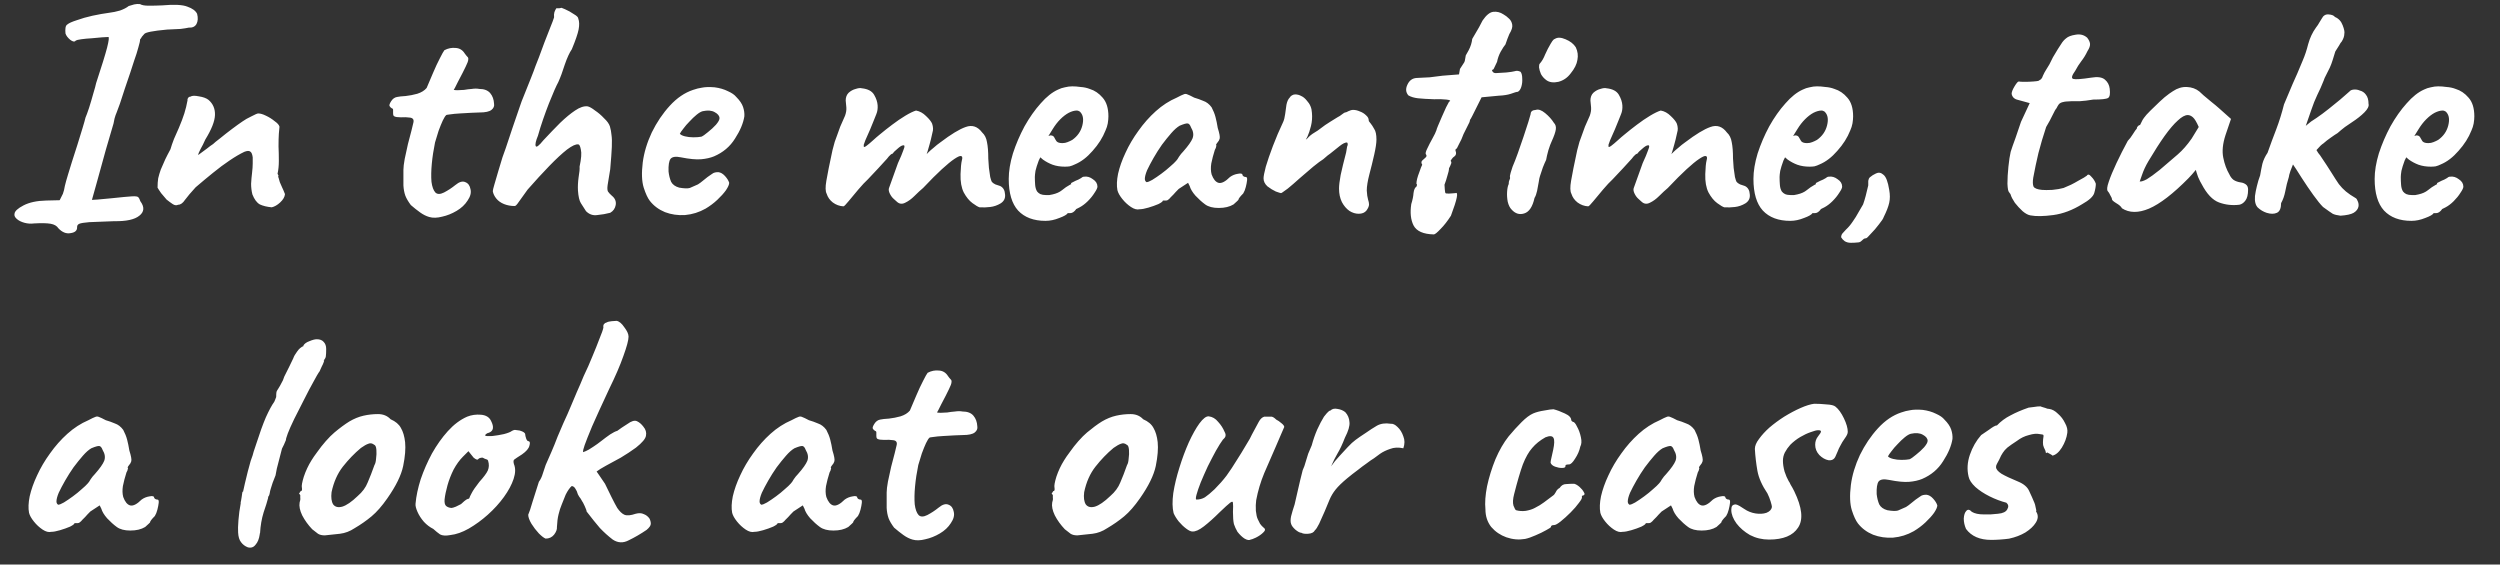 <?xml version="1.0" encoding="UTF-8"?> <svg xmlns="http://www.w3.org/2000/svg" width="93" height="21" viewBox="0 0 93 21" fill="none"><rect x="0" y="0" width="93" height="21" fill="#333333" stroke="none"/><path d="M2.172 8.492C2.116 8.404 2.02 8.348 1.884 8.324C1.748 8.3 1.54 8.296 1.26 8.312C1.148 8.328 1.032 8.32 0.912 8.288C0.792 8.256 0.696 8.208 0.624 8.144C0.552 8.08 0.524 8.016 0.54 7.952C0.548 7.856 0.66 7.752 0.876 7.64C1.092 7.528 1.372 7.468 1.716 7.46L2.22 7.448L2.34 7.208C2.372 7.12 2.396 7.024 2.412 6.92C2.436 6.816 2.476 6.672 2.532 6.488C2.564 6.376 2.612 6.22 2.676 6.02C2.74 5.82 2.808 5.608 2.88 5.384C2.952 5.152 3.016 4.944 3.072 4.76C3.128 4.576 3.164 4.448 3.18 4.376C3.212 4.304 3.256 4.184 3.312 4.016C3.368 3.84 3.42 3.664 3.468 3.488C3.524 3.304 3.56 3.172 3.576 3.092C3.784 2.46 3.92 2.02 3.984 1.772C4.048 1.516 4.064 1.384 4.032 1.376C4 1.376 3.924 1.38 3.804 1.388C3.684 1.396 3.552 1.408 3.408 1.424C3.264 1.432 3.136 1.444 3.024 1.46C2.912 1.476 2.844 1.492 2.82 1.508C2.78 1.564 2.712 1.556 2.616 1.484C2.52 1.404 2.46 1.324 2.436 1.244C2.428 1.172 2.428 1.104 2.436 1.04C2.444 0.976 2.468 0.932 2.508 0.908C2.564 0.86 2.68 0.808 2.856 0.752C3.032 0.688 3.228 0.632 3.444 0.584C3.668 0.536 3.872 0.5 4.056 0.476C4.192 0.46 4.328 0.432 4.464 0.392C4.6 0.344 4.708 0.288 4.788 0.224C4.86 0.2 4.928 0.18 4.992 0.164C5.064 0.148 5.136 0.144 5.208 0.152C5.272 0.192 5.38 0.212 5.532 0.212C5.692 0.212 5.86 0.208 6.036 0.2C6.484 0.16 6.796 0.176 6.972 0.248C7.156 0.312 7.276 0.4 7.332 0.512C7.372 0.664 7.364 0.792 7.308 0.896C7.252 0.992 7.156 1.036 7.02 1.028C6.948 1.044 6.848 1.06 6.72 1.076C6.592 1.084 6.424 1.092 6.216 1.1C5.688 1.148 5.404 1.204 5.364 1.268C5.332 1.3 5.304 1.332 5.28 1.364C5.264 1.396 5.24 1.432 5.208 1.472C5.216 1.504 5.196 1.6 5.148 1.76C5.108 1.912 5.056 2.076 4.992 2.252C4.96 2.356 4.912 2.504 4.848 2.696C4.784 2.888 4.716 3.088 4.644 3.296C4.58 3.496 4.52 3.68 4.464 3.848C4.408 4.008 4.368 4.116 4.344 4.172C4.312 4.244 4.284 4.324 4.26 4.412C4.244 4.492 4.232 4.552 4.224 4.592C4.112 4.984 4.016 5.312 3.936 5.576C3.864 5.84 3.8 6.072 3.744 6.272C3.688 6.464 3.636 6.652 3.588 6.836C3.54 7.012 3.484 7.212 3.42 7.436C3.42 7.436 3.488 7.432 3.624 7.424C3.76 7.408 3.932 7.392 4.14 7.376C4.516 7.336 4.772 7.312 4.908 7.304C5.044 7.296 5.124 7.308 5.148 7.34C5.172 7.364 5.196 7.412 5.22 7.484C5.38 7.7 5.368 7.88 5.184 8.024C5.008 8.168 4.696 8.236 4.248 8.228C3.832 8.244 3.524 8.256 3.324 8.264C3.132 8.28 3.008 8.3 2.952 8.324C2.896 8.348 2.868 8.388 2.868 8.444C2.876 8.572 2.796 8.648 2.628 8.672C2.468 8.704 2.316 8.644 2.172 8.492ZM10.109 7.712C9.933 7.696 9.785 7.66 9.665 7.604C9.553 7.54 9.461 7.416 9.389 7.232C9.357 7.104 9.341 6.972 9.341 6.836C9.349 6.692 9.361 6.556 9.377 6.428C9.393 6.292 9.401 6.176 9.401 6.08C9.401 6.064 9.401 6.032 9.401 5.984C9.401 5.936 9.401 5.892 9.401 5.852C9.385 5.732 9.353 5.66 9.305 5.636C9.265 5.604 9.193 5.608 9.089 5.648C8.921 5.728 8.737 5.836 8.537 5.972C8.345 6.1 8.141 6.252 7.925 6.428C7.717 6.596 7.501 6.776 7.277 6.968C7.101 7.16 6.969 7.316 6.881 7.436C6.801 7.556 6.717 7.616 6.629 7.616C6.565 7.648 6.497 7.64 6.425 7.592C6.353 7.544 6.277 7.488 6.197 7.424C6.141 7.36 6.073 7.28 5.993 7.184C5.921 7.08 5.877 7.012 5.861 6.98C5.861 6.852 5.869 6.736 5.885 6.632C5.909 6.528 5.941 6.42 5.981 6.308C6.029 6.196 6.085 6.068 6.149 5.924C6.181 5.868 6.209 5.812 6.233 5.756C6.265 5.692 6.301 5.624 6.341 5.552C6.373 5.44 6.417 5.312 6.473 5.168C6.537 5.024 6.597 4.888 6.653 4.76C6.741 4.552 6.809 4.372 6.857 4.22C6.905 4.068 6.945 3.904 6.977 3.728C6.969 3.712 6.973 3.688 6.989 3.656C7.005 3.624 7.029 3.604 7.061 3.596H7.073H7.085C7.141 3.556 7.245 3.552 7.397 3.584C7.557 3.608 7.677 3.652 7.757 3.716C7.925 3.86 8.005 4.048 7.997 4.28C7.989 4.512 7.869 4.816 7.637 5.192C7.581 5.32 7.521 5.44 7.457 5.552C7.401 5.656 7.373 5.728 7.373 5.768C7.373 5.768 7.405 5.744 7.469 5.696C7.533 5.648 7.609 5.592 7.697 5.528C7.785 5.456 7.861 5.4 7.925 5.36C7.965 5.32 8.053 5.248 8.189 5.144C8.325 5.032 8.473 4.916 8.633 4.796C8.793 4.676 8.921 4.584 9.017 4.52C9.105 4.456 9.217 4.392 9.353 4.328C9.489 4.256 9.573 4.22 9.605 4.22C9.685 4.22 9.781 4.248 9.893 4.304C10.013 4.36 10.121 4.428 10.217 4.508C10.321 4.58 10.381 4.648 10.397 4.712C10.397 4.744 10.393 4.788 10.385 4.844C10.377 4.892 10.373 4.936 10.373 4.976C10.365 5.104 10.361 5.26 10.361 5.444C10.369 5.62 10.373 5.8 10.373 5.984C10.373 6.16 10.357 6.32 10.325 6.464C10.325 6.464 10.329 6.472 10.337 6.488C10.345 6.496 10.353 6.512 10.361 6.536C10.353 6.544 10.349 6.56 10.349 6.584C10.357 6.6 10.361 6.608 10.361 6.608C10.377 6.664 10.393 6.72 10.409 6.776C10.433 6.832 10.461 6.896 10.493 6.968C10.525 7.032 10.561 7.116 10.601 7.22C10.593 7.324 10.533 7.428 10.421 7.532C10.317 7.628 10.213 7.688 10.109 7.712ZM15.967 8.072C15.855 8.04 15.743 7.984 15.631 7.904C15.519 7.824 15.403 7.732 15.283 7.628C15.187 7.5 15.119 7.384 15.079 7.28C15.039 7.168 15.015 7.04 15.007 6.896C15.007 6.744 15.007 6.552 15.007 6.32C15.007 6.224 15.023 6.088 15.055 5.912C15.095 5.736 15.135 5.552 15.175 5.36C15.223 5.168 15.267 5 15.307 4.856C15.347 4.704 15.371 4.604 15.379 4.556C15.403 4.452 15.363 4.392 15.259 4.376C15.155 4.36 15.039 4.356 14.911 4.364C14.791 4.364 14.711 4.352 14.671 4.328C14.639 4.32 14.623 4.28 14.623 4.208C14.623 4.128 14.623 4.088 14.623 4.088C14.623 4.056 14.607 4.036 14.575 4.028C14.543 4.012 14.515 3.984 14.491 3.944C14.475 3.912 14.495 3.852 14.551 3.764C14.607 3.676 14.679 3.624 14.767 3.608C14.839 3.592 14.947 3.58 15.091 3.572C15.235 3.556 15.379 3.528 15.523 3.488C15.675 3.44 15.791 3.368 15.871 3.272C15.943 3.096 16.023 2.908 16.111 2.708C16.199 2.5 16.283 2.32 16.363 2.168C16.443 2.008 16.499 1.908 16.531 1.868C16.667 1.796 16.807 1.768 16.951 1.784C17.095 1.792 17.207 1.86 17.287 1.988C17.327 2.044 17.359 2.084 17.383 2.108C17.415 2.132 17.427 2.168 17.419 2.216C17.419 2.264 17.387 2.352 17.323 2.48C17.267 2.6 17.171 2.788 17.035 3.044C16.995 3.124 16.959 3.196 16.927 3.26C16.895 3.316 16.879 3.344 16.879 3.344C16.911 3.352 16.959 3.356 17.023 3.356C17.087 3.356 17.167 3.352 17.263 3.344C17.351 3.328 17.447 3.316 17.551 3.308C17.655 3.292 17.747 3.292 17.827 3.308C18.011 3.308 18.147 3.36 18.235 3.464C18.323 3.568 18.371 3.7 18.379 3.86C18.395 3.948 18.363 4.024 18.283 4.088C18.203 4.152 18.055 4.184 17.839 4.184C17.767 4.184 17.663 4.188 17.527 4.196C17.391 4.204 17.251 4.212 17.107 4.22C16.963 4.228 16.839 4.24 16.735 4.256C16.639 4.264 16.591 4.276 16.591 4.292C16.567 4.308 16.527 4.372 16.471 4.484C16.423 4.588 16.371 4.716 16.315 4.868C16.267 5.02 16.223 5.164 16.183 5.3C16.127 5.572 16.087 5.836 16.063 6.092C16.039 6.348 16.035 6.572 16.051 6.764C16.075 6.948 16.123 7.08 16.195 7.16C16.267 7.232 16.375 7.232 16.519 7.16C16.671 7.08 16.811 6.988 16.939 6.884C17.083 6.764 17.207 6.728 17.311 6.776C17.415 6.816 17.479 6.904 17.503 7.04C17.535 7.168 17.499 7.308 17.395 7.46C17.299 7.612 17.163 7.74 16.987 7.844C16.811 7.948 16.631 8.02 16.447 8.06C16.263 8.108 16.103 8.112 15.967 8.072ZM22.7 7.916C22.548 7.956 22.388 7.984 22.22 8C22.06 8.024 21.92 7.976 21.8 7.856C21.728 7.744 21.664 7.644 21.608 7.556C21.552 7.468 21.516 7.312 21.5 7.088C21.492 6.936 21.5 6.772 21.524 6.596C21.556 6.412 21.568 6.28 21.56 6.2C21.624 5.904 21.64 5.692 21.608 5.564C21.584 5.436 21.552 5.372 21.512 5.372C21.424 5.356 21.284 5.42 21.092 5.564C20.908 5.708 20.688 5.912 20.432 6.176C20.184 6.432 19.916 6.724 19.628 7.052C19.476 7.26 19.364 7.416 19.292 7.52C19.228 7.616 19.18 7.664 19.148 7.664C19.004 7.664 18.872 7.64 18.752 7.592C18.632 7.544 18.536 7.476 18.464 7.388C18.392 7.3 18.348 7.208 18.332 7.112C18.332 7.08 18.352 6.996 18.392 6.86C18.432 6.716 18.48 6.552 18.536 6.368C18.592 6.184 18.644 6.012 18.692 5.852C18.748 5.692 18.788 5.58 18.812 5.516C18.884 5.308 18.968 5.056 19.064 4.76C19.168 4.456 19.26 4.188 19.34 3.956C19.372 3.852 19.428 3.704 19.508 3.512C19.588 3.312 19.668 3.112 19.748 2.912C19.828 2.712 19.884 2.564 19.916 2.468C19.94 2.404 19.984 2.292 20.048 2.132C20.112 1.964 20.18 1.78 20.252 1.58C20.332 1.38 20.404 1.196 20.468 1.028C20.54 0.852 20.588 0.724 20.612 0.644C20.604 0.572 20.608 0.508 20.624 0.452C20.648 0.388 20.672 0.34 20.696 0.308C20.728 0.308 20.764 0.308 20.804 0.308C20.844 0.3 20.864 0.296 20.864 0.296C20.864 0.28 20.916 0.296 21.02 0.344C21.132 0.392 21.24 0.452 21.344 0.524C21.456 0.588 21.512 0.644 21.512 0.692C21.552 0.796 21.556 0.932 21.524 1.1C21.492 1.26 21.408 1.504 21.272 1.832C21.184 1.96 21.096 2.152 21.008 2.408C20.928 2.664 20.848 2.88 20.768 3.056C20.736 3.112 20.688 3.212 20.624 3.356C20.568 3.492 20.5 3.656 20.42 3.848C20.348 4.032 20.276 4.228 20.204 4.436C20.132 4.644 20.068 4.848 20.012 5.048C19.932 5.24 19.904 5.368 19.928 5.432C19.952 5.496 20.048 5.424 20.216 5.216C20.44 4.976 20.648 4.76 20.84 4.568C21.04 4.376 21.224 4.224 21.392 4.112C21.568 3.992 21.724 3.94 21.86 3.956C21.932 3.972 22.024 4.024 22.136 4.112C22.256 4.192 22.368 4.288 22.472 4.4C22.584 4.504 22.656 4.604 22.688 4.7C22.72 4.812 22.74 4.92 22.748 5.024C22.764 5.128 22.768 5.276 22.76 5.468C22.752 5.652 22.732 5.928 22.7 6.296C22.652 6.568 22.62 6.764 22.604 6.884C22.588 6.996 22.592 7.076 22.616 7.124C22.648 7.172 22.696 7.224 22.76 7.28C22.88 7.376 22.928 7.492 22.904 7.628C22.88 7.756 22.812 7.852 22.7 7.916ZM26.25 7.76C26.01 7.896 25.754 7.976 25.482 8C25.218 8.016 24.97 7.98 24.738 7.892C24.506 7.796 24.318 7.656 24.174 7.472C24.094 7.368 24.018 7.204 23.946 6.98C23.874 6.748 23.862 6.436 23.91 6.044C23.958 5.676 24.07 5.304 24.246 4.928C24.43 4.552 24.654 4.22 24.918 3.932C25.182 3.644 25.47 3.448 25.782 3.344C25.894 3.304 26.006 3.276 26.118 3.26C26.238 3.236 26.394 3.232 26.586 3.248C26.77 3.272 26.934 3.32 27.078 3.392C27.222 3.456 27.326 3.528 27.39 3.608C27.518 3.736 27.602 3.86 27.642 3.98C27.682 4.1 27.698 4.216 27.69 4.328C27.65 4.584 27.534 4.86 27.342 5.156C27.158 5.452 26.898 5.672 26.562 5.816C26.426 5.872 26.266 5.908 26.082 5.924C25.898 5.94 25.646 5.916 25.326 5.852C25.134 5.812 25.006 5.832 24.942 5.912C24.886 5.992 24.862 6.148 24.87 6.38C24.886 6.524 24.918 6.652 24.966 6.764C25.022 6.868 25.122 6.94 25.266 6.98C25.45 7.012 25.582 7.016 25.662 6.992C25.742 6.96 25.842 6.916 25.962 6.86C26.026 6.82 26.086 6.776 26.142 6.728C26.206 6.68 26.266 6.632 26.322 6.584C26.386 6.536 26.438 6.5 26.478 6.476C26.518 6.444 26.558 6.424 26.598 6.416C26.638 6.408 26.678 6.404 26.718 6.404C26.806 6.412 26.89 6.46 26.97 6.548C27.05 6.636 27.102 6.72 27.126 6.8C27.126 6.864 27.086 6.956 27.006 7.076C26.926 7.188 26.818 7.308 26.682 7.436C26.554 7.556 26.41 7.664 26.25 7.76ZM26.094 5.084C26.15 5.06 26.23 5.004 26.334 4.916C26.446 4.828 26.546 4.736 26.634 4.64C26.722 4.536 26.766 4.456 26.766 4.4C26.766 4.312 26.706 4.236 26.586 4.172C26.474 4.108 26.326 4.096 26.142 4.136C26.078 4.152 26.002 4.196 25.914 4.268C25.826 4.34 25.738 4.424 25.65 4.52C25.562 4.608 25.486 4.696 25.422 4.784C25.358 4.864 25.314 4.928 25.29 4.976C25.322 5.016 25.386 5.048 25.482 5.072C25.578 5.096 25.682 5.108 25.794 5.108C25.914 5.108 26.014 5.1 26.094 5.084ZM36.44 7.712C36.384 7.696 36.296 7.644 36.176 7.556C36.056 7.468 35.948 7.336 35.852 7.16C35.764 6.984 35.724 6.756 35.732 6.476C35.74 6.236 35.756 6.068 35.78 5.972C35.812 5.868 35.8 5.812 35.744 5.804C35.704 5.796 35.624 5.832 35.504 5.912C35.384 5.992 35.228 6.12 35.036 6.296C34.844 6.472 34.612 6.704 34.34 6.992C34.244 7.072 34.136 7.172 34.016 7.292C33.904 7.404 33.788 7.488 33.668 7.544C33.556 7.6 33.456 7.588 33.368 7.508L33.248 7.4C33.192 7.352 33.144 7.288 33.104 7.208C33.064 7.128 33.052 7.06 33.068 7.004L33.404 6.068C33.5 5.86 33.564 5.708 33.596 5.612C33.636 5.516 33.652 5.456 33.644 5.432C33.644 5.408 33.624 5.4 33.584 5.408C33.536 5.416 33.468 5.46 33.38 5.54C33.292 5.612 33.232 5.672 33.2 5.72C33.168 5.72 33.124 5.752 33.068 5.816C33.02 5.88 32.972 5.936 32.924 5.984C32.876 6.032 32.792 6.124 32.672 6.26C32.552 6.388 32.424 6.524 32.288 6.668C32.184 6.764 32.064 6.892 31.928 7.052C31.792 7.212 31.672 7.356 31.568 7.484C31.464 7.612 31.4 7.676 31.376 7.676C31.232 7.668 31.1 7.62 30.98 7.532C30.868 7.444 30.792 7.336 30.752 7.208C30.704 7.12 30.7 6.96 30.74 6.728C30.78 6.488 30.856 6.108 30.968 5.588C31 5.468 31.028 5.364 31.052 5.276C31.084 5.188 31.116 5.1 31.148 5.012C31.18 4.924 31.216 4.824 31.256 4.712C31.304 4.6 31.364 4.464 31.436 4.304C31.476 4.192 31.492 4.088 31.484 3.992C31.476 3.888 31.468 3.804 31.46 3.74C31.46 3.62 31.496 3.524 31.568 3.452C31.648 3.38 31.736 3.332 31.832 3.308C31.928 3.276 32.004 3.268 32.06 3.284C32.284 3.308 32.436 3.388 32.516 3.524C32.596 3.66 32.64 3.792 32.648 3.92C32.656 4.04 32.64 4.148 32.6 4.244C32.56 4.34 32.528 4.42 32.504 4.484L32.372 4.808C32.292 4.992 32.232 5.128 32.192 5.216C32.16 5.296 32.14 5.352 32.132 5.384C32.132 5.408 32.132 5.432 32.132 5.456C32.14 5.48 32.176 5.468 32.24 5.42C32.304 5.372 32.38 5.308 32.468 5.228C32.564 5.14 32.652 5.064 32.732 5C32.876 4.88 33.028 4.76 33.188 4.64C33.356 4.512 33.52 4.4 33.68 4.304C33.84 4.208 33.972 4.144 34.076 4.112C34.212 4.136 34.336 4.204 34.448 4.316C34.568 4.428 34.644 4.524 34.676 4.604C34.716 4.724 34.72 4.832 34.688 4.928C34.664 5.024 34.644 5.112 34.628 5.192C34.62 5.224 34.604 5.284 34.58 5.372C34.556 5.46 34.532 5.544 34.508 5.624C34.484 5.696 34.472 5.732 34.472 5.732C34.472 5.732 34.496 5.708 34.544 5.66C34.592 5.612 34.656 5.556 34.736 5.492C34.816 5.42 34.896 5.356 34.976 5.3C35.376 4.996 35.692 4.804 35.924 4.724C36.164 4.636 36.368 4.704 36.536 4.928C36.632 5.016 36.692 5.136 36.716 5.288C36.748 5.44 36.764 5.644 36.764 5.9C36.772 6.004 36.78 6.12 36.788 6.248C36.804 6.376 36.82 6.488 36.836 6.584C36.86 6.68 36.88 6.74 36.896 6.764C36.92 6.796 36.964 6.828 37.028 6.86C37.092 6.884 37.152 6.904 37.208 6.92C37.32 6.976 37.38 7.08 37.388 7.232C37.404 7.376 37.348 7.488 37.22 7.568C37.1 7.64 36.972 7.684 36.836 7.7C36.708 7.716 36.576 7.72 36.44 7.712ZM38.892 8.216C38.453 8.216 38.112 8.088 37.873 7.832C37.641 7.576 37.525 7.184 37.525 6.656C37.525 6.368 37.577 6.052 37.681 5.708C37.792 5.364 37.937 5.028 38.112 4.7C38.297 4.372 38.496 4.088 38.712 3.848C38.928 3.6 39.145 3.428 39.361 3.332C39.441 3.292 39.525 3.264 39.612 3.248C39.709 3.224 39.8 3.212 39.889 3.212C39.984 3.212 40.089 3.22 40.2 3.236C40.321 3.244 40.432 3.268 40.536 3.308C40.721 3.364 40.88 3.472 41.017 3.632C41.16 3.792 41.233 4.024 41.233 4.328C41.233 4.408 41.224 4.496 41.209 4.592C41.193 4.68 41.164 4.768 41.124 4.856C41.02 5.12 40.861 5.372 40.645 5.612C40.437 5.852 40.217 6.02 39.984 6.116C39.92 6.148 39.856 6.172 39.792 6.188C39.736 6.196 39.676 6.2 39.612 6.2C39.444 6.2 39.292 6.176 39.157 6.128C39.029 6.08 38.908 6.016 38.797 5.936L38.7 5.852L38.641 5.972C38.584 6.124 38.544 6.252 38.52 6.356C38.505 6.46 38.496 6.536 38.496 6.584C38.496 6.68 38.501 6.78 38.508 6.884C38.517 6.98 38.541 7.06 38.581 7.124C38.612 7.164 38.653 7.196 38.7 7.22C38.757 7.244 38.825 7.256 38.904 7.256C38.953 7.256 38.996 7.256 39.036 7.256C39.084 7.248 39.124 7.24 39.157 7.232C39.3 7.2 39.416 7.148 39.505 7.076C39.6 6.996 39.7 6.928 39.804 6.872L39.852 6.848L39.84 6.812C39.977 6.74 40.069 6.696 40.117 6.68C40.164 6.656 40.2 6.636 40.224 6.62C40.257 6.588 40.292 6.572 40.333 6.572C40.444 6.556 40.553 6.588 40.657 6.668C40.769 6.74 40.825 6.832 40.825 6.944C40.825 6.992 40.788 7.068 40.717 7.172C40.653 7.276 40.569 7.38 40.465 7.484C40.368 7.58 40.269 7.656 40.164 7.712C40.141 7.72 40.117 7.732 40.093 7.748C40.069 7.756 40.044 7.768 40.02 7.784H40.032C39.961 7.88 39.889 7.928 39.816 7.928H39.721C39.688 7.984 39.584 8.044 39.408 8.108C39.233 8.18 39.06 8.216 38.892 8.216ZM39.517 5.324C39.589 5.324 39.653 5.312 39.709 5.288C39.773 5.264 39.833 5.236 39.889 5.204C40.081 5.068 40.205 4.892 40.261 4.676C40.316 4.46 40.297 4.296 40.2 4.184C40.184 4.16 40.164 4.144 40.141 4.136C40.117 4.12 40.089 4.112 40.056 4.112C39.968 4.112 39.868 4.14 39.757 4.196C39.653 4.252 39.548 4.332 39.444 4.436C39.34 4.54 39.245 4.664 39.157 4.808L39.001 5.06C39.017 5.052 39.029 5.048 39.036 5.048C39.053 5.04 39.065 5.036 39.072 5.036C39.145 5.036 39.193 5.06 39.217 5.108C39.24 5.156 39.269 5.204 39.3 5.252C39.34 5.3 39.413 5.324 39.517 5.324ZM42.396 7.784C42.3 7.808 42.192 7.78 42.072 7.7C41.952 7.62 41.844 7.52 41.748 7.4C41.652 7.28 41.592 7.172 41.568 7.076C41.536 6.908 41.544 6.704 41.592 6.464C41.648 6.216 41.74 5.956 41.868 5.684C41.996 5.404 42.156 5.132 42.348 4.868C42.54 4.596 42.756 4.352 42.996 4.136C43.236 3.92 43.496 3.752 43.776 3.632C43.896 3.568 43.98 3.528 44.028 3.512C44.076 3.488 44.124 3.488 44.172 3.512C44.22 3.528 44.304 3.568 44.424 3.632C44.536 3.664 44.648 3.704 44.76 3.752C44.88 3.792 44.984 3.872 45.072 3.992C45.136 4.112 45.184 4.232 45.216 4.352C45.248 4.472 45.276 4.608 45.3 4.76C45.364 4.96 45.388 5.092 45.372 5.156C45.356 5.212 45.332 5.256 45.3 5.288C45.236 5.368 45.22 5.408 45.252 5.408C45.252 5.408 45.248 5.424 45.24 5.456C45.24 5.48 45.224 5.52 45.192 5.576C45.136 5.752 45.092 5.92 45.06 6.08C45.036 6.232 45.04 6.368 45.072 6.488C45.136 6.664 45.22 6.768 45.324 6.8C45.436 6.832 45.58 6.76 45.756 6.584C45.844 6.52 45.944 6.48 46.056 6.464C46.168 6.44 46.224 6.46 46.224 6.524C46.224 6.524 46.236 6.536 46.26 6.56C46.284 6.576 46.312 6.584 46.344 6.584C46.384 6.584 46.4 6.624 46.392 6.704C46.384 6.776 46.368 6.86 46.344 6.956C46.32 7.052 46.288 7.132 46.248 7.196C46.128 7.316 46.068 7.396 46.068 7.436C46.068 7.436 46.052 7.452 46.02 7.484C45.996 7.508 45.952 7.548 45.888 7.604C45.744 7.692 45.56 7.736 45.336 7.736C45.12 7.736 44.952 7.692 44.832 7.604C44.712 7.516 44.592 7.408 44.472 7.28C44.36 7.152 44.288 7.032 44.256 6.92L44.196 6.8L43.848 7.028C43.76 7.116 43.696 7.184 43.656 7.232C43.616 7.272 43.58 7.308 43.548 7.34C43.524 7.372 43.496 7.4 43.464 7.424C43.44 7.448 43.412 7.46 43.38 7.46C43.348 7.46 43.32 7.46 43.296 7.46C43.272 7.46 43.26 7.46 43.26 7.46C43.26 7.492 43.204 7.536 43.092 7.592C42.98 7.64 42.856 7.684 42.72 7.724C42.584 7.764 42.476 7.784 42.396 7.784ZM42.648 6.776C42.696 6.776 42.768 6.748 42.864 6.692C42.968 6.628 43.08 6.552 43.2 6.464C43.32 6.376 43.428 6.288 43.524 6.2C43.628 6.112 43.704 6.04 43.752 5.984C43.784 5.952 43.82 5.9 43.86 5.828C43.908 5.756 43.96 5.692 44.016 5.636C44.2 5.428 44.316 5.264 44.364 5.144C44.412 5.016 44.392 4.88 44.304 4.736C44.272 4.648 44.232 4.6 44.184 4.592C44.136 4.584 44.036 4.612 43.884 4.676C43.788 4.732 43.684 4.824 43.572 4.952C43.46 5.08 43.344 5.224 43.224 5.384C43.112 5.544 43.008 5.708 42.912 5.876C42.816 6.044 42.736 6.196 42.672 6.332C42.616 6.468 42.588 6.576 42.588 6.656C42.588 6.688 42.596 6.716 42.612 6.74C42.636 6.764 42.648 6.776 42.648 6.776ZM50.544 7.952C50.424 7.952 50.308 7.916 50.196 7.844C50.084 7.764 49.992 7.656 49.92 7.52C49.848 7.376 49.812 7.208 49.812 7.016C49.812 6.896 49.832 6.728 49.872 6.512C49.92 6.288 49.988 6.008 50.076 5.672C50.092 5.56 50.104 5.488 50.112 5.456C50.128 5.424 50.136 5.392 50.136 5.36C50.136 5.344 50.132 5.332 50.124 5.324C50.124 5.308 50.116 5.3 50.1 5.3C50.036 5.3 49.948 5.344 49.836 5.432C49.732 5.512 49.612 5.608 49.476 5.72C49.452 5.736 49.424 5.756 49.392 5.78C49.368 5.804 49.34 5.828 49.308 5.852C49.284 5.876 49.256 5.9 49.224 5.924C49.144 5.972 49.02 6.064 48.852 6.2C48.692 6.336 48.524 6.48 48.348 6.632C48.18 6.784 48.032 6.912 47.904 7.016C47.84 7.064 47.784 7.104 47.736 7.136C47.696 7.168 47.668 7.184 47.652 7.184C47.636 7.184 47.572 7.164 47.46 7.124C47.356 7.076 47.252 7.012 47.148 6.932C47.052 6.844 47.004 6.744 47.004 6.632C47.004 6.56 47.032 6.416 47.088 6.2C47.152 5.984 47.24 5.728 47.352 5.432C47.464 5.136 47.592 4.836 47.736 4.532C47.768 4.46 47.792 4.364 47.808 4.244C47.824 4.124 47.84 4.008 47.856 3.896C47.88 3.776 47.92 3.688 47.976 3.632C48 3.592 48.028 3.564 48.06 3.548C48.1 3.524 48.14 3.512 48.18 3.512C48.26 3.512 48.336 3.532 48.408 3.572C48.48 3.604 48.548 3.66 48.612 3.74C48.732 3.868 48.796 4.02 48.804 4.196C48.82 4.364 48.808 4.528 48.768 4.688C48.728 4.848 48.684 4.98 48.636 5.084C48.588 5.18 48.564 5.22 48.564 5.204C48.596 5.188 48.64 5.148 48.696 5.084C48.76 5.02 48.868 4.944 49.02 4.856C49.228 4.696 49.388 4.584 49.5 4.52C49.612 4.448 49.696 4.396 49.752 4.364C49.816 4.332 49.872 4.296 49.92 4.256C49.96 4.224 49.988 4.204 50.004 4.196C50.028 4.188 50.04 4.184 50.04 4.184C50.064 4.184 50.104 4.168 50.16 4.136C50.224 4.104 50.284 4.088 50.34 4.088C50.42 4.088 50.504 4.108 50.592 4.148C50.68 4.18 50.756 4.228 50.82 4.292C50.884 4.348 50.916 4.408 50.916 4.472C50.916 4.496 50.924 4.516 50.94 4.532C50.956 4.548 50.972 4.568 50.988 4.592C51.028 4.64 51.072 4.708 51.12 4.796C51.176 4.876 51.204 5.008 51.204 5.192C51.204 5.32 51.176 5.508 51.12 5.756C51.064 6.004 51.004 6.248 50.94 6.488C50.876 6.736 50.844 6.936 50.844 7.088C50.852 7.232 50.868 7.344 50.892 7.424C50.916 7.496 50.928 7.556 50.928 7.604C50.928 7.668 50.896 7.744 50.832 7.832C50.768 7.912 50.672 7.952 50.544 7.952ZM53.339 8.72C52.947 8.712 52.695 8.6 52.583 8.384C52.479 8.176 52.451 7.912 52.499 7.592C52.547 7.44 52.575 7.304 52.583 7.184C52.599 7.056 52.635 6.976 52.691 6.944C52.691 6.944 52.695 6.932 52.703 6.908C52.719 6.884 52.715 6.86 52.691 6.836C52.691 6.732 52.727 6.588 52.799 6.404C52.815 6.356 52.835 6.3 52.859 6.236C52.891 6.164 52.907 6.128 52.907 6.128C52.867 6.064 52.867 6.012 52.907 5.972C52.947 5.932 52.987 5.896 53.027 5.864C53.075 5.824 53.079 5.78 53.039 5.732C53.023 5.7 53.043 5.628 53.099 5.516C53.155 5.396 53.219 5.272 53.291 5.144C53.363 5.016 53.411 4.916 53.435 4.844C53.435 4.828 53.455 4.772 53.495 4.676C53.535 4.58 53.583 4.468 53.639 4.34C53.695 4.212 53.747 4.096 53.795 3.992C53.851 3.888 53.887 3.82 53.903 3.788C53.983 3.748 53.951 3.72 53.807 3.704C53.663 3.688 53.511 3.684 53.351 3.692C53.103 3.684 52.903 3.672 52.751 3.656C52.607 3.64 52.487 3.604 52.391 3.548C52.295 3.436 52.283 3.304 52.355 3.152C52.427 2.992 52.543 2.908 52.703 2.9C52.807 2.892 52.887 2.888 52.943 2.888C53.007 2.888 53.087 2.884 53.183 2.876C53.287 2.86 53.447 2.84 53.663 2.816L54.275 2.768L54.311 2.564C54.375 2.46 54.419 2.392 54.443 2.36C54.467 2.328 54.483 2.296 54.491 2.264C54.499 2.224 54.511 2.156 54.527 2.06C54.527 2.06 54.563 1.996 54.635 1.868C54.707 1.732 54.751 1.592 54.767 1.448C54.863 1.288 54.947 1.144 55.019 1.016C55.091 0.88 55.135 0.796 55.151 0.764C55.287 0.564 55.419 0.456 55.547 0.44C55.683 0.424 55.811 0.456 55.931 0.536C56.003 0.576 56.071 0.628 56.135 0.692C56.199 0.748 56.239 0.824 56.255 0.92C56.271 1.008 56.235 1.124 56.147 1.268C56.131 1.3 56.107 1.36 56.075 1.448C56.043 1.528 56.019 1.596 56.003 1.652C55.955 1.708 55.895 1.8 55.823 1.928C55.759 2.048 55.715 2.172 55.691 2.3C55.627 2.436 55.587 2.52 55.571 2.552C55.555 2.584 55.531 2.6 55.499 2.6C55.515 2.68 55.563 2.72 55.643 2.72C55.723 2.712 55.855 2.704 56.039 2.696C56.191 2.68 56.295 2.664 56.351 2.648C56.415 2.624 56.487 2.632 56.567 2.672C56.607 2.728 56.627 2.812 56.627 2.924C56.635 3.028 56.623 3.132 56.591 3.236C56.559 3.332 56.515 3.392 56.459 3.416C56.419 3.416 56.335 3.44 56.207 3.488C56.087 3.528 55.935 3.552 55.751 3.56L55.115 3.62L54.911 4.028C54.855 4.132 54.807 4.228 54.767 4.316C54.727 4.396 54.699 4.444 54.683 4.46C54.683 4.508 54.655 4.58 54.599 4.676C54.551 4.772 54.499 4.876 54.443 4.988C54.395 5.124 54.339 5.248 54.275 5.36C54.219 5.472 54.191 5.528 54.191 5.528C54.159 5.528 54.143 5.552 54.143 5.6C54.183 5.696 54.171 5.768 54.107 5.816C54.067 5.84 54.031 5.876 53.999 5.924C53.975 5.964 53.963 5.984 53.963 5.984C53.995 6.016 53.999 6.056 53.975 6.104C53.959 6.152 53.935 6.204 53.903 6.26C53.903 6.324 53.883 6.416 53.843 6.536C53.811 6.656 53.775 6.768 53.735 6.872C53.743 7.016 53.751 7.108 53.759 7.148C53.767 7.188 53.787 7.204 53.819 7.196C53.859 7.204 53.915 7.204 53.987 7.196C54.059 7.188 54.111 7.184 54.143 7.184C54.263 7.128 54.207 7.408 53.975 8.024C53.847 8.224 53.719 8.388 53.591 8.516C53.463 8.652 53.379 8.72 53.339 8.72ZM56.232 7.796C56.168 7.732 56.12 7.636 56.088 7.508C56.064 7.38 56.056 7.256 56.064 7.136C56.072 7.008 56.092 6.912 56.124 6.848C56.124 6.784 56.132 6.736 56.148 6.704C56.172 6.664 56.18 6.628 56.172 6.596C56.164 6.564 56.172 6.508 56.196 6.428C56.22 6.348 56.244 6.272 56.268 6.2C56.324 6.072 56.388 5.908 56.46 5.708C56.532 5.5 56.604 5.292 56.676 5.084C56.748 4.868 56.808 4.684 56.856 4.532C56.904 4.372 56.932 4.276 56.94 4.244C56.94 4.148 57.004 4.096 57.132 4.088C57.228 4.056 57.344 4.096 57.48 4.208C57.616 4.32 57.724 4.44 57.804 4.568C57.868 4.632 57.892 4.716 57.876 4.82C57.86 4.924 57.808 5.072 57.72 5.264C57.688 5.328 57.648 5.436 57.6 5.588C57.56 5.732 57.532 5.852 57.516 5.948C57.484 6.012 57.444 6.104 57.396 6.224C57.356 6.336 57.32 6.444 57.288 6.548C57.272 6.588 57.256 6.664 57.24 6.776C57.224 6.88 57.204 6.988 57.18 7.1C57.156 7.212 57.124 7.3 57.084 7.364C57.012 7.692 56.884 7.884 56.7 7.94C56.524 7.996 56.368 7.948 56.232 7.796ZM57.528 2.984C57.44 2.92 57.372 2.844 57.324 2.756C57.284 2.66 57.26 2.576 57.252 2.504C57.252 2.432 57.26 2.388 57.276 2.372C57.356 2.284 57.424 2.168 57.48 2.024C57.544 1.88 57.612 1.748 57.684 1.628C57.7 1.604 57.72 1.572 57.744 1.532C57.776 1.484 57.808 1.456 57.84 1.448C57.936 1.384 58.068 1.388 58.236 1.46C58.412 1.532 58.54 1.632 58.62 1.76C58.692 1.912 58.712 2.068 58.68 2.228C58.656 2.388 58.572 2.556 58.428 2.732C58.308 2.892 58.156 2.996 57.972 3.044C57.788 3.084 57.64 3.064 57.528 2.984ZM64.144 7.712C64.088 7.696 64 7.644 63.88 7.556C63.76 7.468 63.652 7.336 63.556 7.16C63.468 6.984 63.428 6.756 63.436 6.476C63.444 6.236 63.46 6.068 63.484 5.972C63.516 5.868 63.504 5.812 63.448 5.804C63.408 5.796 63.328 5.832 63.208 5.912C63.088 5.992 62.932 6.12 62.74 6.296C62.548 6.472 62.316 6.704 62.044 6.992C61.948 7.072 61.84 7.172 61.72 7.292C61.608 7.404 61.492 7.488 61.372 7.544C61.26 7.6 61.16 7.588 61.072 7.508L60.952 7.4C60.896 7.352 60.848 7.288 60.808 7.208C60.768 7.128 60.756 7.06 60.772 7.004L61.108 6.068C61.204 5.86 61.268 5.708 61.3 5.612C61.34 5.516 61.356 5.456 61.348 5.432C61.348 5.408 61.328 5.4 61.288 5.408C61.24 5.416 61.172 5.46 61.084 5.54C60.996 5.612 60.936 5.672 60.904 5.72C60.872 5.72 60.828 5.752 60.772 5.816C60.724 5.88 60.676 5.936 60.628 5.984C60.58 6.032 60.496 6.124 60.376 6.26C60.256 6.388 60.128 6.524 59.992 6.668C59.888 6.764 59.768 6.892 59.632 7.052C59.496 7.212 59.376 7.356 59.272 7.484C59.168 7.612 59.104 7.676 59.08 7.676C58.936 7.668 58.804 7.62 58.684 7.532C58.572 7.444 58.496 7.336 58.456 7.208C58.408 7.12 58.404 6.96 58.444 6.728C58.484 6.488 58.56 6.108 58.672 5.588C58.704 5.468 58.732 5.364 58.756 5.276C58.788 5.188 58.82 5.1 58.852 5.012C58.884 4.924 58.92 4.824 58.96 4.712C59.008 4.6 59.068 4.464 59.14 4.304C59.18 4.192 59.196 4.088 59.188 3.992C59.18 3.888 59.172 3.804 59.164 3.74C59.164 3.62 59.2 3.524 59.272 3.452C59.352 3.38 59.44 3.332 59.536 3.308C59.632 3.276 59.708 3.268 59.764 3.284C59.988 3.308 60.14 3.388 60.22 3.524C60.3 3.66 60.344 3.792 60.352 3.92C60.36 4.04 60.344 4.148 60.304 4.244C60.264 4.34 60.232 4.42 60.208 4.484L60.076 4.808C59.996 4.992 59.936 5.128 59.896 5.216C59.864 5.296 59.844 5.352 59.836 5.384C59.836 5.408 59.836 5.432 59.836 5.456C59.844 5.48 59.88 5.468 59.944 5.42C60.008 5.372 60.084 5.308 60.172 5.228C60.268 5.14 60.356 5.064 60.436 5C60.58 4.88 60.732 4.76 60.892 4.64C61.06 4.512 61.224 4.4 61.384 4.304C61.544 4.208 61.676 4.144 61.78 4.112C61.916 4.136 62.04 4.204 62.152 4.316C62.272 4.428 62.348 4.524 62.38 4.604C62.42 4.724 62.424 4.832 62.392 4.928C62.368 5.024 62.348 5.112 62.332 5.192C62.324 5.224 62.308 5.284 62.284 5.372C62.26 5.46 62.236 5.544 62.212 5.624C62.188 5.696 62.176 5.732 62.176 5.732C62.176 5.732 62.2 5.708 62.248 5.66C62.296 5.612 62.36 5.556 62.44 5.492C62.52 5.42 62.6 5.356 62.68 5.3C63.08 4.996 63.396 4.804 63.628 4.724C63.868 4.636 64.072 4.704 64.24 4.928C64.336 5.016 64.396 5.136 64.42 5.288C64.452 5.44 64.468 5.644 64.468 5.9C64.476 6.004 64.484 6.12 64.492 6.248C64.508 6.376 64.524 6.488 64.54 6.584C64.564 6.68 64.584 6.74 64.6 6.764C64.624 6.796 64.668 6.828 64.732 6.86C64.796 6.884 64.856 6.904 64.912 6.92C65.024 6.976 65.084 7.08 65.092 7.232C65.108 7.376 65.052 7.488 64.924 7.568C64.804 7.64 64.676 7.684 64.54 7.7C64.412 7.716 64.28 7.72 64.144 7.712ZM66.596 8.216C66.156 8.216 65.816 8.088 65.576 7.832C65.344 7.576 65.228 7.184 65.228 6.656C65.228 6.368 65.28 6.052 65.384 5.708C65.496 5.364 65.64 5.028 65.816 4.7C66 4.372 66.2 4.088 66.416 3.848C66.632 3.6 66.848 3.428 67.064 3.332C67.144 3.292 67.228 3.264 67.316 3.248C67.412 3.224 67.504 3.212 67.592 3.212C67.688 3.212 67.792 3.22 67.904 3.236C68.024 3.244 68.136 3.268 68.24 3.308C68.424 3.364 68.584 3.472 68.72 3.632C68.864 3.792 68.936 4.024 68.936 4.328C68.936 4.408 68.928 4.496 68.912 4.592C68.896 4.68 68.868 4.768 68.828 4.856C68.724 5.12 68.564 5.372 68.348 5.612C68.14 5.852 67.92 6.02 67.688 6.116C67.624 6.148 67.56 6.172 67.496 6.188C67.44 6.196 67.38 6.2 67.316 6.2C67.148 6.2 66.996 6.176 66.86 6.128C66.732 6.08 66.612 6.016 66.5 5.936L66.404 5.852L66.344 5.972C66.288 6.124 66.248 6.252 66.224 6.356C66.208 6.46 66.2 6.536 66.2 6.584C66.2 6.68 66.204 6.78 66.212 6.884C66.22 6.98 66.244 7.06 66.284 7.124C66.316 7.164 66.356 7.196 66.404 7.22C66.46 7.244 66.528 7.256 66.608 7.256C66.656 7.256 66.7 7.256 66.74 7.256C66.788 7.248 66.828 7.24 66.86 7.232C67.004 7.2 67.12 7.148 67.208 7.076C67.304 6.996 67.404 6.928 67.508 6.872L67.556 6.848L67.544 6.812C67.68 6.74 67.772 6.696 67.82 6.68C67.868 6.656 67.904 6.636 67.928 6.62C67.96 6.588 67.996 6.572 68.036 6.572C68.148 6.556 68.256 6.588 68.36 6.668C68.472 6.74 68.528 6.832 68.528 6.944C68.528 6.992 68.492 7.068 68.42 7.172C68.356 7.276 68.272 7.38 68.168 7.484C68.072 7.58 67.972 7.656 67.868 7.712C67.844 7.72 67.82 7.732 67.796 7.748C67.772 7.756 67.748 7.768 67.724 7.784H67.736C67.664 7.88 67.592 7.928 67.52 7.928H67.424C67.392 7.984 67.288 8.044 67.112 8.108C66.936 8.18 66.764 8.216 66.596 8.216ZM67.22 5.324C67.292 5.324 67.356 5.312 67.412 5.288C67.476 5.264 67.536 5.236 67.592 5.204C67.784 5.068 67.908 4.892 67.964 4.676C68.02 4.46 68 4.296 67.904 4.184C67.888 4.16 67.868 4.144 67.844 4.136C67.82 4.12 67.792 4.112 67.76 4.112C67.672 4.112 67.572 4.14 67.46 4.196C67.356 4.252 67.252 4.332 67.148 4.436C67.044 4.54 66.948 4.664 66.86 4.808L66.704 5.06C66.72 5.052 66.732 5.048 66.74 5.048C66.756 5.04 66.768 5.036 66.776 5.036C66.848 5.036 66.896 5.06 66.92 5.108C66.944 5.156 66.972 5.204 67.004 5.252C67.044 5.3 67.116 5.324 67.22 5.324ZM68.851 9.032C68.763 9.032 68.687 9.012 68.623 8.972C68.567 8.932 68.523 8.884 68.491 8.828C68.491 8.772 68.507 8.724 68.539 8.684C68.571 8.644 68.615 8.596 68.671 8.54C68.759 8.46 68.843 8.36 68.923 8.24C69.003 8.128 69.075 8.012 69.139 7.892C69.211 7.772 69.267 7.676 69.307 7.604C69.339 7.516 69.371 7.412 69.403 7.292C69.435 7.172 69.467 7.04 69.499 6.896C69.499 6.832 69.499 6.776 69.499 6.728C69.507 6.672 69.527 6.628 69.559 6.596C69.623 6.54 69.699 6.492 69.787 6.452C69.883 6.404 69.975 6.42 70.063 6.5C70.159 6.572 70.231 6.76 70.279 7.064C70.311 7.24 70.311 7.4 70.279 7.544C70.247 7.688 70.179 7.864 70.075 8.072C70.059 8.128 69.999 8.22 69.895 8.348C69.799 8.476 69.699 8.592 69.595 8.696C69.499 8.808 69.439 8.864 69.415 8.864C69.383 8.864 69.355 8.872 69.331 8.888C69.307 8.912 69.275 8.94 69.235 8.972C69.203 9.004 69.155 9.02 69.091 9.02C69.027 9.028 68.947 9.032 68.851 9.032ZM75.529 8.012C75.441 7.996 75.345 7.944 75.241 7.856C75.137 7.76 75.041 7.656 74.953 7.544C74.873 7.424 74.821 7.324 74.797 7.244C74.797 7.228 74.785 7.208 74.761 7.184C74.745 7.16 74.737 7.148 74.737 7.148C74.705 7.124 74.685 7.02 74.677 6.836C74.677 6.644 74.689 6.432 74.713 6.2C74.737 5.968 74.765 5.784 74.797 5.648C74.837 5.52 74.897 5.348 74.977 5.132C75.057 4.908 75.125 4.708 75.181 4.532L75.505 3.836L75.025 3.704C74.969 3.688 74.921 3.656 74.881 3.608C74.849 3.56 74.833 3.52 74.833 3.488C74.833 3.424 74.869 3.332 74.941 3.212C75.013 3.092 75.065 3.032 75.097 3.032C75.137 3.04 75.209 3.044 75.313 3.044C75.425 3.044 75.533 3.04 75.637 3.032C75.741 3.024 75.805 3.016 75.829 3.008C75.861 2.992 75.893 2.972 75.925 2.948C75.957 2.916 75.981 2.872 75.997 2.816C76.037 2.728 76.073 2.66 76.105 2.612C76.137 2.564 76.181 2.492 76.237 2.396C76.293 2.292 76.337 2.204 76.369 2.132C76.409 2.06 76.469 1.96 76.549 1.832C76.589 1.776 76.633 1.708 76.681 1.628C76.729 1.548 76.789 1.48 76.861 1.424C76.933 1.36 77.049 1.316 77.209 1.292C77.377 1.26 77.521 1.296 77.641 1.4C77.705 1.48 77.741 1.556 77.749 1.628C77.757 1.7 77.725 1.792 77.653 1.904C77.589 2.04 77.513 2.164 77.425 2.276C77.345 2.38 77.269 2.5 77.197 2.636C77.069 2.812 77.045 2.912 77.125 2.936C77.205 2.96 77.429 2.944 77.797 2.888C78.029 2.848 78.197 2.872 78.301 2.96C78.405 3.048 78.465 3.16 78.481 3.296C78.505 3.488 78.485 3.604 78.421 3.644C78.357 3.684 78.173 3.704 77.869 3.704C77.677 3.736 77.513 3.756 77.377 3.764C77.241 3.764 77.141 3.764 77.077 3.764C76.973 3.772 76.905 3.776 76.873 3.776C76.841 3.776 76.793 3.784 76.729 3.8C76.665 3.816 76.617 3.844 76.585 3.884C76.561 3.916 76.533 3.964 76.501 4.028C76.469 4.06 76.421 4.144 76.357 4.28C76.293 4.416 76.213 4.564 76.117 4.724C76.005 5.06 75.909 5.384 75.829 5.696C75.757 6 75.693 6.304 75.637 6.608C75.613 6.76 75.617 6.872 75.649 6.944C75.689 7.008 75.793 7.048 75.961 7.064C76.049 7.072 76.177 7.072 76.345 7.064C76.513 7.048 76.653 7.024 76.765 6.992C76.853 6.952 76.945 6.912 77.041 6.872C77.137 6.824 77.225 6.776 77.305 6.728C77.377 6.688 77.449 6.648 77.521 6.608C77.593 6.56 77.629 6.536 77.629 6.536C77.669 6.472 77.725 6.484 77.797 6.572C77.877 6.652 77.933 6.74 77.965 6.836C77.965 6.932 77.945 7.048 77.905 7.184C77.865 7.312 77.717 7.448 77.461 7.592C77.101 7.816 76.741 7.952 76.381 8C76.021 8.048 75.737 8.052 75.529 8.012ZM78.937 7.748C78.905 7.684 78.833 7.62 78.721 7.556C78.617 7.492 78.565 7.444 78.565 7.412C78.565 7.38 78.545 7.332 78.505 7.268C78.473 7.196 78.441 7.144 78.409 7.112C78.369 7.064 78.381 6.948 78.445 6.764C78.509 6.572 78.605 6.34 78.733 6.068C78.861 5.796 79.001 5.52 79.153 5.24C79.217 5.176 79.281 5.092 79.345 4.988C79.409 4.884 79.457 4.816 79.489 4.784C79.489 4.752 79.501 4.724 79.525 4.7C79.549 4.668 79.577 4.652 79.609 4.652L79.705 4.46C79.721 4.428 79.769 4.364 79.849 4.268C79.937 4.172 80.041 4.068 80.161 3.956C80.281 3.836 80.401 3.724 80.521 3.62C80.649 3.516 80.753 3.44 80.833 3.392C81.001 3.28 81.173 3.228 81.349 3.236C81.533 3.244 81.689 3.3 81.817 3.404C81.841 3.428 81.893 3.476 81.973 3.548C82.061 3.62 82.157 3.7 82.261 3.788C82.373 3.876 82.469 3.956 82.549 4.028L82.993 4.424L82.789 5.024C82.685 5.344 82.657 5.624 82.705 5.864C82.753 6.104 82.829 6.312 82.933 6.488C82.973 6.576 83.025 6.644 83.089 6.692C83.161 6.74 83.253 6.772 83.365 6.788C83.429 6.796 83.489 6.82 83.545 6.86C83.601 6.9 83.629 6.964 83.629 7.052C83.629 7.244 83.593 7.384 83.521 7.472C83.457 7.552 83.385 7.6 83.305 7.616C83.041 7.648 82.789 7.62 82.549 7.532C82.309 7.444 82.093 7.216 81.901 6.848C81.869 6.8 81.825 6.712 81.769 6.584C81.721 6.448 81.693 6.36 81.685 6.32C81.653 6.36 81.609 6.412 81.553 6.476C81.505 6.532 81.457 6.584 81.409 6.632C80.841 7.208 80.353 7.584 79.945 7.76C79.545 7.928 79.209 7.924 78.937 7.748ZM79.597 6.752C79.653 6.76 79.741 6.732 79.861 6.668C79.981 6.596 80.141 6.48 80.341 6.32C80.613 6.088 80.837 5.896 81.013 5.744C81.189 5.592 81.361 5.396 81.529 5.156L81.793 4.724C81.713 4.54 81.641 4.42 81.577 4.364C81.513 4.308 81.449 4.28 81.385 4.28C81.281 4.28 81.157 4.348 81.013 4.484C80.869 4.612 80.705 4.804 80.521 5.06C80.345 5.308 80.145 5.62 79.921 5.996C79.817 6.172 79.737 6.344 79.681 6.512C79.625 6.672 79.597 6.752 79.597 6.752ZM84.317 7.916C84.197 7.876 84.089 7.812 83.993 7.724C83.905 7.636 83.869 7.492 83.885 7.292C83.901 7.172 83.925 7.048 83.957 6.92C83.989 6.784 84.029 6.652 84.077 6.524C84.101 6.38 84.129 6.236 84.161 6.092C84.201 5.948 84.265 5.812 84.353 5.684C84.457 5.388 84.565 5.096 84.677 4.808C84.789 4.512 84.885 4.204 84.965 3.884C85.085 3.596 85.193 3.34 85.289 3.116C85.393 2.892 85.517 2.604 85.661 2.252C85.741 2.068 85.809 1.864 85.865 1.64C85.929 1.408 86.025 1.204 86.153 1.028C86.209 0.956 86.249 0.896 86.273 0.848C86.305 0.792 86.337 0.74 86.369 0.692C86.425 0.58 86.509 0.528 86.621 0.536C86.741 0.544 86.821 0.576 86.861 0.632C86.997 0.688 87.093 0.792 87.149 0.944C87.205 1.088 87.225 1.192 87.209 1.256C87.209 1.344 87.177 1.44 87.113 1.544C87.081 1.576 87.049 1.624 87.017 1.688C86.985 1.744 86.937 1.82 86.873 1.916C86.841 2.02 86.809 2.124 86.777 2.228C86.745 2.332 86.709 2.428 86.669 2.516C86.629 2.604 86.585 2.692 86.537 2.78C86.489 2.868 86.457 2.94 86.441 2.996C86.369 3.18 86.289 3.36 86.201 3.536C86.121 3.704 86.049 3.884 85.985 4.076C85.921 4.26 85.853 4.456 85.781 4.664C85.709 4.864 85.617 5.056 85.505 5.24C85.449 5.32 85.417 5.428 85.409 5.564C85.409 5.7 85.393 5.832 85.361 5.96C85.305 6.104 85.253 6.236 85.205 6.356C85.165 6.476 85.145 6.552 85.145 6.584C85.089 6.76 85.045 6.936 85.013 7.112C84.981 7.28 84.929 7.428 84.857 7.556C84.857 7.748 84.805 7.868 84.701 7.916C84.597 7.964 84.469 7.964 84.317 7.916ZM87.065 8.024C86.937 8.008 86.841 7.984 86.777 7.952C86.713 7.912 86.593 7.828 86.417 7.7C86.321 7.604 86.201 7.456 86.057 7.256C85.913 7.056 85.769 6.844 85.625 6.62C85.481 6.388 85.353 6.192 85.241 6.032L85.901 5.192C86.005 5.32 86.089 5.44 86.153 5.552C86.217 5.664 86.269 5.74 86.309 5.78C86.493 6.052 86.637 6.272 86.741 6.44C86.845 6.608 86.933 6.744 87.005 6.848C87.085 6.952 87.173 7.044 87.269 7.124C87.365 7.204 87.489 7.288 87.641 7.376C87.665 7.392 87.689 7.432 87.713 7.496C87.737 7.552 87.745 7.612 87.737 7.676C87.721 7.772 87.661 7.852 87.557 7.916C87.461 7.972 87.297 8.008 87.065 8.024ZM85.325 5.804C85.277 5.668 85.265 5.516 85.289 5.348C85.321 5.172 85.389 5.056 85.493 5C85.525 4.944 85.557 4.908 85.589 4.892C85.629 4.868 85.653 4.84 85.661 4.808C85.677 4.776 85.717 4.732 85.781 4.676C85.853 4.62 85.917 4.568 85.973 4.52C86.101 4.44 86.241 4.344 86.393 4.232C86.553 4.112 86.705 3.992 86.849 3.872C87.001 3.752 87.125 3.648 87.221 3.56C87.325 3.472 87.389 3.416 87.413 3.392C87.437 3.36 87.485 3.34 87.557 3.332C87.637 3.324 87.713 3.336 87.785 3.368C87.881 3.392 87.957 3.444 88.013 3.524C88.077 3.604 88.109 3.716 88.109 3.86C88.133 3.948 88.081 4.056 87.953 4.184C87.833 4.304 87.681 4.424 87.497 4.544C87.433 4.584 87.345 4.644 87.233 4.724C87.129 4.804 87.037 4.88 86.957 4.952C86.901 4.984 86.817 5.04 86.705 5.12C86.601 5.192 86.509 5.264 86.429 5.336C86.365 5.376 86.289 5.448 86.201 5.552C86.121 5.648 86.029 5.72 85.925 5.768C85.669 6.008 85.513 6.124 85.457 6.116C85.409 6.108 85.365 6.004 85.325 5.804ZM89.705 8.216C89.265 8.216 88.925 8.088 88.685 7.832C88.453 7.576 88.337 7.184 88.337 6.656C88.337 6.368 88.389 6.052 88.493 5.708C88.605 5.364 88.749 5.028 88.925 4.7C89.109 4.372 89.309 4.088 89.525 3.848C89.741 3.6 89.957 3.428 90.173 3.332C90.253 3.292 90.337 3.264 90.425 3.248C90.521 3.224 90.613 3.212 90.701 3.212C90.797 3.212 90.901 3.22 91.013 3.236C91.133 3.244 91.245 3.268 91.349 3.308C91.533 3.364 91.693 3.472 91.829 3.632C91.973 3.792 92.045 4.024 92.045 4.328C92.045 4.408 92.037 4.496 92.021 4.592C92.005 4.68 91.977 4.768 91.937 4.856C91.833 5.12 91.673 5.372 91.457 5.612C91.249 5.852 91.029 6.02 90.797 6.116C90.733 6.148 90.669 6.172 90.605 6.188C90.549 6.196 90.489 6.2 90.425 6.2C90.257 6.2 90.105 6.176 89.969 6.128C89.841 6.08 89.721 6.016 89.609 5.936L89.513 5.852L89.453 5.972C89.397 6.124 89.357 6.252 89.333 6.356C89.317 6.46 89.309 6.536 89.309 6.584C89.309 6.68 89.313 6.78 89.321 6.884C89.329 6.98 89.353 7.06 89.393 7.124C89.425 7.164 89.465 7.196 89.513 7.22C89.569 7.244 89.637 7.256 89.717 7.256C89.765 7.256 89.809 7.256 89.849 7.256C89.897 7.248 89.937 7.24 89.969 7.232C90.113 7.2 90.229 7.148 90.317 7.076C90.413 6.996 90.513 6.928 90.617 6.872L90.665 6.848L90.653 6.812C90.789 6.74 90.881 6.696 90.929 6.68C90.977 6.656 91.013 6.636 91.037 6.62C91.069 6.588 91.105 6.572 91.145 6.572C91.257 6.556 91.365 6.588 91.469 6.668C91.581 6.74 91.637 6.832 91.637 6.944C91.637 6.992 91.601 7.068 91.529 7.172C91.465 7.276 91.381 7.38 91.277 7.484C91.181 7.58 91.081 7.656 90.977 7.712C90.953 7.72 90.929 7.732 90.905 7.748C90.881 7.756 90.857 7.768 90.833 7.784H90.845C90.773 7.88 90.701 7.928 90.629 7.928H90.533C90.501 7.984 90.397 8.044 90.221 8.108C90.045 8.18 89.873 8.216 89.705 8.216ZM90.329 5.324C90.401 5.324 90.465 5.312 90.521 5.288C90.585 5.264 90.645 5.236 90.701 5.204C90.893 5.068 91.017 4.892 91.073 4.676C91.129 4.46 91.109 4.296 91.013 4.184C90.997 4.16 90.977 4.144 90.953 4.136C90.929 4.12 90.901 4.112 90.869 4.112C90.781 4.112 90.681 4.14 90.569 4.196C90.465 4.252 90.361 4.332 90.257 4.436C90.153 4.54 90.057 4.664 89.969 4.808L89.813 5.06C89.829 5.052 89.841 5.048 89.849 5.048C89.865 5.04 89.877 5.036 89.885 5.036C89.957 5.036 90.005 5.06 90.029 5.108C90.053 5.156 90.081 5.204 90.113 5.252C90.153 5.3 90.225 5.324 90.329 5.324ZM1.908 19.784C1.812 19.808 1.704 19.78 1.584 19.7C1.464 19.62 1.356 19.52 1.26 19.4C1.164 19.28 1.104 19.172 1.08 19.076C1.048 18.908 1.056 18.704 1.104 18.464C1.16 18.216 1.252 17.956 1.38 17.684C1.508 17.404 1.668 17.132 1.86 16.868C2.052 16.596 2.268 16.352 2.508 16.136C2.748 15.92 3.008 15.752 3.288 15.632C3.408 15.568 3.492 15.528 3.54 15.512C3.588 15.488 3.636 15.488 3.684 15.512C3.732 15.528 3.816 15.568 3.936 15.632C4.048 15.664 4.16 15.704 4.272 15.752C4.392 15.792 4.496 15.872 4.584 15.992C4.648 16.112 4.696 16.232 4.728 16.352C4.76 16.472 4.788 16.608 4.812 16.76C4.876 16.96 4.9 17.092 4.884 17.156C4.868 17.212 4.844 17.256 4.812 17.288C4.748 17.368 4.732 17.408 4.764 17.408C4.764 17.408 4.76 17.424 4.752 17.456C4.752 17.48 4.736 17.52 4.704 17.576C4.648 17.752 4.604 17.92 4.572 18.08C4.548 18.232 4.552 18.368 4.584 18.488C4.648 18.664 4.732 18.768 4.836 18.8C4.948 18.832 5.092 18.76 5.268 18.584C5.356 18.52 5.456 18.48 5.568 18.464C5.68 18.44 5.736 18.46 5.736 18.524C5.736 18.524 5.748 18.536 5.772 18.56C5.796 18.576 5.824 18.584 5.856 18.584C5.896 18.584 5.912 18.624 5.904 18.704C5.896 18.776 5.88 18.86 5.856 18.956C5.832 19.052 5.8 19.132 5.76 19.196C5.64 19.316 5.58 19.396 5.58 19.436C5.58 19.436 5.564 19.452 5.532 19.484C5.508 19.508 5.464 19.548 5.4 19.604C5.256 19.692 5.072 19.736 4.848 19.736C4.632 19.736 4.464 19.692 4.344 19.604C4.224 19.516 4.104 19.408 3.984 19.28C3.872 19.152 3.8 19.032 3.768 18.92L3.708 18.8L3.36 19.028C3.272 19.116 3.208 19.184 3.168 19.232C3.128 19.272 3.092 19.308 3.06 19.34C3.036 19.372 3.008 19.4 2.976 19.424C2.952 19.448 2.924 19.46 2.892 19.46C2.86 19.46 2.832 19.46 2.808 19.46C2.784 19.46 2.772 19.46 2.772 19.46C2.772 19.492 2.716 19.536 2.604 19.592C2.492 19.64 2.368 19.684 2.232 19.724C2.096 19.764 1.988 19.784 1.908 19.784ZM2.16 18.776C2.208 18.776 2.28 18.748 2.376 18.692C2.48 18.628 2.592 18.552 2.712 18.464C2.832 18.376 2.94 18.288 3.036 18.2C3.14 18.112 3.216 18.04 3.264 17.984C3.296 17.952 3.332 17.9 3.372 17.828C3.42 17.756 3.472 17.692 3.528 17.636C3.712 17.428 3.828 17.264 3.876 17.144C3.924 17.016 3.904 16.88 3.816 16.736C3.784 16.648 3.744 16.6 3.696 16.592C3.648 16.584 3.548 16.612 3.396 16.676C3.3 16.732 3.196 16.824 3.084 16.952C2.972 17.08 2.856 17.224 2.736 17.384C2.624 17.544 2.52 17.708 2.424 17.876C2.328 18.044 2.248 18.196 2.184 18.332C2.128 18.468 2.1 18.576 2.1 18.656C2.1 18.688 2.108 18.716 2.124 18.74C2.148 18.764 2.16 18.776 2.16 18.776ZM9.218 20.36C9.114 20.32 9.03 20.256 8.966 20.168C8.902 20.088 8.866 19.968 8.858 19.808C8.85 19.704 8.854 19.552 8.87 19.352C8.886 19.144 8.914 18.936 8.954 18.728C8.954 18.712 8.954 18.696 8.954 18.68C8.962 18.656 8.966 18.64 8.966 18.632C8.974 18.6 8.982 18.552 8.99 18.488C8.998 18.416 9.006 18.36 9.014 18.32C9.03 18.272 9.038 18.268 9.038 18.308L9.11 17.984C9.142 17.84 9.178 17.692 9.218 17.54C9.258 17.388 9.294 17.256 9.326 17.144C9.366 17.024 9.39 16.956 9.398 16.94C9.398 16.94 9.41 16.896 9.434 16.808C9.466 16.712 9.498 16.616 9.53 16.52C9.658 16.12 9.778 15.788 9.89 15.524C10.01 15.26 10.114 15.068 10.202 14.948C10.21 14.924 10.222 14.896 10.238 14.864C10.254 14.824 10.266 14.792 10.274 14.768C10.274 14.68 10.278 14.616 10.286 14.576C10.302 14.536 10.322 14.5 10.346 14.468C10.362 14.436 10.386 14.396 10.418 14.348C10.45 14.292 10.486 14.224 10.526 14.144L10.574 14.012C10.622 13.908 10.682 13.788 10.754 13.652C10.826 13.508 10.878 13.4 10.91 13.328C10.934 13.256 10.982 13.172 11.054 13.076C11.126 12.972 11.206 12.904 11.294 12.872L11.282 12.86C11.322 12.788 11.398 12.732 11.51 12.692C11.622 12.644 11.714 12.62 11.786 12.62C11.898 12.62 11.982 12.652 12.038 12.716C12.102 12.78 12.134 12.868 12.134 12.98C12.134 13.1 12.13 13.188 12.122 13.244C12.122 13.292 12.094 13.348 12.038 13.412H12.05C12.066 13.396 12.062 13.42 12.038 13.484C12.014 13.548 11.994 13.592 11.978 13.616C11.962 13.656 11.942 13.7 11.918 13.748C11.902 13.796 11.882 13.832 11.858 13.856C11.834 13.888 11.77 14 11.666 14.192C11.562 14.376 11.446 14.596 11.318 14.852C11.19 15.1 11.066 15.344 10.946 15.584C10.834 15.816 10.754 15.996 10.706 16.124L10.646 16.304C10.638 16.336 10.634 16.36 10.634 16.376C10.61 16.432 10.586 16.488 10.562 16.544C10.538 16.6 10.514 16.648 10.49 16.688L10.298 17.432L10.25 17.684L10.142 17.96L10.07 18.188C10.054 18.236 10.042 18.288 10.034 18.344C10.026 18.4 10.01 18.44 9.986 18.464C9.986 18.472 9.982 18.484 9.974 18.5C9.974 18.508 9.974 18.516 9.974 18.524C9.942 18.652 9.886 18.832 9.806 19.064C9.734 19.296 9.69 19.552 9.674 19.832C9.674 19.84 9.67 19.848 9.662 19.856C9.662 19.864 9.662 19.872 9.662 19.88C9.638 20.048 9.586 20.176 9.506 20.264C9.434 20.36 9.338 20.392 9.218 20.36ZM12.082 19.916C11.978 19.916 11.894 19.896 11.83 19.856C11.774 19.816 11.702 19.76 11.614 19.688C11.462 19.528 11.338 19.356 11.242 19.172C11.154 18.988 11.122 18.828 11.146 18.692C11.17 18.628 11.178 18.568 11.17 18.512C11.17 18.448 11.17 18.416 11.17 18.416C11.13 18.376 11.118 18.352 11.134 18.344C11.15 18.328 11.166 18.304 11.182 18.272C11.23 18.272 11.246 18.228 11.23 18.14C11.214 18.076 11.238 17.94 11.302 17.732C11.374 17.516 11.47 17.312 11.59 17.12C11.638 17.04 11.71 16.936 11.806 16.808C11.902 16.672 12.006 16.54 12.118 16.412C12.238 16.276 12.346 16.168 12.442 16.088C12.642 15.92 12.826 15.784 12.994 15.68C13.17 15.576 13.346 15.504 13.522 15.464C13.698 15.424 13.878 15.404 14.062 15.404C14.254 15.404 14.41 15.468 14.53 15.596C14.714 15.676 14.842 15.784 14.914 15.92C14.994 16.056 15.046 16.232 15.07 16.448C15.094 16.688 15.07 16.984 14.998 17.336C14.926 17.68 14.73 18.08 14.41 18.536C14.21 18.824 14.014 19.048 13.822 19.208C13.63 19.368 13.418 19.516 13.186 19.652C13.018 19.764 12.838 19.832 12.646 19.856C12.454 19.88 12.266 19.9 12.082 19.916ZM13.306 18.452C13.482 18.3 13.606 18.132 13.678 17.948C13.758 17.764 13.842 17.548 13.93 17.3C13.962 17.252 13.982 17.172 13.99 17.06C14.006 16.948 14.01 16.84 14.002 16.736C13.994 16.624 13.966 16.56 13.918 16.544C13.846 16.488 13.774 16.476 13.702 16.508C13.63 16.532 13.538 16.584 13.426 16.664C13.186 16.864 12.962 17.096 12.754 17.36C12.554 17.616 12.414 17.932 12.334 18.308C12.31 18.508 12.33 18.66 12.394 18.764C12.466 18.86 12.578 18.888 12.73 18.848C12.89 18.8 13.082 18.668 13.306 18.452ZM16.754 19.904C16.586 19.936 16.458 19.928 16.37 19.88C16.29 19.824 16.206 19.756 16.118 19.676C15.99 19.612 15.874 19.524 15.77 19.412C15.666 19.292 15.586 19.168 15.53 19.04C15.474 18.912 15.45 18.812 15.458 18.74C15.482 18.46 15.546 18.156 15.65 17.828C15.762 17.5 15.902 17.18 16.07 16.868C16.246 16.556 16.442 16.28 16.658 16.04C16.882 15.792 17.122 15.612 17.378 15.5C17.538 15.436 17.71 15.412 17.894 15.428C18.078 15.444 18.202 15.52 18.266 15.656C18.386 15.888 18.358 16.036 18.182 16.1C18.158 16.1 18.13 16.112 18.098 16.136C18.066 16.152 18.05 16.176 18.05 16.208C18.082 16.224 18.17 16.228 18.314 16.22C18.458 16.204 18.602 16.18 18.746 16.148C18.898 16.108 18.998 16.068 19.046 16.028C19.094 16.004 19.13 15.992 19.154 15.992C19.178 15.992 19.238 16 19.334 16.016C19.47 16.056 19.538 16.104 19.538 16.16C19.538 16.192 19.55 16.244 19.574 16.316C19.598 16.38 19.626 16.412 19.658 16.412C19.714 16.42 19.726 16.476 19.694 16.58C19.67 16.684 19.578 16.792 19.418 16.904C19.266 17 19.17 17.064 19.13 17.096C19.098 17.12 19.094 17.176 19.118 17.264C19.182 17.416 19.178 17.6 19.106 17.816C19.034 18.032 18.914 18.256 18.746 18.488C18.578 18.72 18.378 18.94 18.146 19.148C17.922 19.348 17.686 19.52 17.438 19.664C17.198 19.8 16.97 19.88 16.754 19.904ZM16.79 18.896C16.822 18.896 16.878 18.88 16.958 18.848C17.038 18.808 17.102 18.776 17.15 18.752C17.182 18.72 17.222 18.684 17.27 18.644C17.326 18.596 17.37 18.568 17.402 18.56C17.434 18.56 17.454 18.548 17.462 18.524C17.47 18.492 17.498 18.432 17.546 18.344C17.594 18.248 17.69 18.108 17.834 17.924C17.994 17.748 18.098 17.608 18.146 17.504C18.194 17.392 18.198 17.272 18.158 17.144C18.15 17.112 18.126 17.092 18.086 17.084C18.054 17.076 18.01 17.056 17.954 17.024C17.874 17.024 17.818 17.044 17.786 17.084C17.762 17.116 17.706 17.096 17.618 17.024L17.426 16.784L17.222 16.988C17.094 17.116 16.978 17.276 16.874 17.468C16.778 17.66 16.702 17.856 16.646 18.056C16.59 18.256 16.554 18.432 16.538 18.584C16.53 18.704 16.55 18.784 16.598 18.824C16.646 18.864 16.71 18.888 16.79 18.896ZM20.298 20.036C20.234 20.012 20.15 19.948 20.046 19.844C19.942 19.732 19.85 19.612 19.77 19.484C19.69 19.348 19.65 19.236 19.65 19.148C19.69 19.06 19.742 18.904 19.806 18.68C19.878 18.456 19.958 18.204 20.046 17.924C20.11 17.836 20.158 17.736 20.19 17.624C20.23 17.504 20.266 17.396 20.298 17.3C20.362 17.156 20.434 16.992 20.514 16.808C20.594 16.624 20.67 16.436 20.742 16.244C20.822 16.052 20.894 15.884 20.958 15.74C21.07 15.5 21.162 15.292 21.234 15.116C21.314 14.932 21.39 14.752 21.462 14.576C21.542 14.4 21.626 14.204 21.714 13.988C21.834 13.74 21.942 13.496 22.038 13.256C22.142 13.008 22.23 12.788 22.302 12.596C22.382 12.404 22.43 12.268 22.446 12.188C22.438 12.124 22.446 12.08 22.47 12.056C22.494 12.024 22.526 12.004 22.566 11.996C22.606 11.972 22.67 11.956 22.758 11.948C22.846 11.94 22.906 11.936 22.938 11.936C23.034 11.952 23.13 12.032 23.226 12.176C23.33 12.312 23.382 12.428 23.382 12.524C23.382 12.652 23.318 12.892 23.19 13.244C23.07 13.588 22.894 13.996 22.662 14.468C22.382 15.068 22.17 15.532 22.026 15.86C21.89 16.188 21.798 16.42 21.75 16.556C21.702 16.692 21.682 16.78 21.69 16.82C21.69 16.82 21.722 16.808 21.786 16.784C21.85 16.76 21.946 16.704 22.074 16.616C22.162 16.56 22.262 16.488 22.374 16.4C22.486 16.312 22.594 16.232 22.698 16.16C22.81 16.088 22.898 16.044 22.962 16.028C23.002 15.996 23.058 15.956 23.13 15.908C23.202 15.86 23.27 15.816 23.334 15.776C23.486 15.664 23.606 15.628 23.694 15.668C23.782 15.708 23.862 15.776 23.934 15.872C24.022 15.976 24.054 16.088 24.03 16.208C24.014 16.32 23.89 16.468 23.658 16.652C23.482 16.78 23.294 16.904 23.094 17.024C22.894 17.136 22.71 17.236 22.542 17.324C22.382 17.412 22.266 17.484 22.194 17.54C22.194 17.54 22.23 17.592 22.302 17.696C22.374 17.8 22.442 17.9 22.506 17.996C22.57 18.124 22.65 18.288 22.746 18.488C22.842 18.68 22.914 18.816 22.962 18.896C23.05 19.024 23.138 19.108 23.226 19.148C23.322 19.188 23.462 19.176 23.646 19.112C23.766 19.08 23.866 19.084 23.946 19.124C24.034 19.156 24.106 19.212 24.162 19.292C24.194 19.356 24.21 19.42 24.21 19.484C24.21 19.548 24.158 19.624 24.054 19.712C23.83 19.864 23.61 19.992 23.394 20.096C23.186 20.208 22.986 20.2 22.794 20.072C22.626 19.944 22.466 19.8 22.314 19.64C22.17 19.472 22.006 19.268 21.822 19.028C21.822 18.996 21.798 18.928 21.75 18.824C21.702 18.72 21.67 18.66 21.654 18.644C21.622 18.58 21.586 18.524 21.546 18.476C21.514 18.42 21.498 18.392 21.498 18.392C21.474 18.304 21.442 18.232 21.402 18.176C21.37 18.12 21.326 18.088 21.27 18.08C21.238 18.104 21.202 18.144 21.162 18.2C21.122 18.256 21.082 18.324 21.042 18.404C20.994 18.524 20.946 18.644 20.898 18.764C20.85 18.876 20.81 19 20.778 19.136C20.746 19.264 20.726 19.42 20.718 19.604C20.726 19.692 20.69 19.788 20.61 19.892C20.53 19.988 20.426 20.036 20.298 20.036ZM28.064 19.784C27.968 19.808 27.86 19.78 27.74 19.7C27.62 19.62 27.512 19.52 27.416 19.4C27.32 19.28 27.26 19.172 27.236 19.076C27.204 18.908 27.212 18.704 27.26 18.464C27.316 18.216 27.408 17.956 27.536 17.684C27.664 17.404 27.824 17.132 28.016 16.868C28.208 16.596 28.424 16.352 28.664 16.136C28.904 15.92 29.164 15.752 29.444 15.632C29.564 15.568 29.648 15.528 29.696 15.512C29.744 15.488 29.792 15.488 29.84 15.512C29.888 15.528 29.972 15.568 30.092 15.632C30.204 15.664 30.316 15.704 30.428 15.752C30.548 15.792 30.652 15.872 30.74 15.992C30.804 16.112 30.852 16.232 30.884 16.352C30.916 16.472 30.944 16.608 30.968 16.76C31.032 16.96 31.056 17.092 31.04 17.156C31.024 17.212 31 17.256 30.968 17.288C30.904 17.368 30.888 17.408 30.92 17.408C30.92 17.408 30.916 17.424 30.908 17.456C30.908 17.48 30.892 17.52 30.86 17.576C30.804 17.752 30.76 17.92 30.728 18.08C30.704 18.232 30.708 18.368 30.74 18.488C30.804 18.664 30.888 18.768 30.992 18.8C31.104 18.832 31.248 18.76 31.424 18.584C31.512 18.52 31.612 18.48 31.724 18.464C31.836 18.44 31.892 18.46 31.892 18.524C31.892 18.524 31.904 18.536 31.928 18.56C31.952 18.576 31.98 18.584 32.012 18.584C32.052 18.584 32.068 18.624 32.06 18.704C32.052 18.776 32.036 18.86 32.012 18.956C31.988 19.052 31.956 19.132 31.916 19.196C31.796 19.316 31.736 19.396 31.736 19.436C31.736 19.436 31.72 19.452 31.688 19.484C31.664 19.508 31.62 19.548 31.556 19.604C31.412 19.692 31.228 19.736 31.004 19.736C30.788 19.736 30.62 19.692 30.5 19.604C30.38 19.516 30.26 19.408 30.14 19.28C30.028 19.152 29.956 19.032 29.924 18.92L29.864 18.8L29.516 19.028C29.428 19.116 29.364 19.184 29.324 19.232C29.284 19.272 29.248 19.308 29.216 19.34C29.192 19.372 29.164 19.4 29.132 19.424C29.108 19.448 29.08 19.46 29.048 19.46C29.016 19.46 28.988 19.46 28.964 19.46C28.94 19.46 28.928 19.46 28.928 19.46C28.928 19.492 28.872 19.536 28.76 19.592C28.648 19.64 28.524 19.684 28.388 19.724C28.252 19.764 28.144 19.784 28.064 19.784ZM28.316 18.776C28.364 18.776 28.436 18.748 28.532 18.692C28.636 18.628 28.748 18.552 28.868 18.464C28.988 18.376 29.096 18.288 29.192 18.2C29.296 18.112 29.372 18.04 29.42 17.984C29.452 17.952 29.488 17.9 29.528 17.828C29.576 17.756 29.628 17.692 29.684 17.636C29.868 17.428 29.984 17.264 30.032 17.144C30.08 17.016 30.06 16.88 29.972 16.736C29.94 16.648 29.9 16.6 29.852 16.592C29.804 16.584 29.704 16.612 29.552 16.676C29.456 16.732 29.352 16.824 29.24 16.952C29.128 17.08 29.012 17.224 28.892 17.384C28.78 17.544 28.676 17.708 28.58 17.876C28.484 18.044 28.404 18.196 28.34 18.332C28.284 18.468 28.256 18.576 28.256 18.656C28.256 18.688 28.264 18.716 28.28 18.74C28.304 18.764 28.316 18.776 28.316 18.776ZM33.944 20.072C33.832 20.04 33.72 19.984 33.608 19.904C33.496 19.824 33.38 19.732 33.26 19.628C33.164 19.5 33.096 19.384 33.056 19.28C33.016 19.168 32.992 19.04 32.984 18.896C32.984 18.744 32.984 18.552 32.984 18.32C32.984 18.224 33 18.088 33.032 17.912C33.072 17.736 33.112 17.552 33.152 17.36C33.2 17.168 33.244 17 33.284 16.856C33.324 16.704 33.348 16.604 33.356 16.556C33.38 16.452 33.34 16.392 33.236 16.376C33.132 16.36 33.016 16.356 32.888 16.364C32.768 16.364 32.688 16.352 32.648 16.328C32.616 16.32 32.6 16.28 32.6 16.208C32.6 16.128 32.6 16.088 32.6 16.088C32.6 16.056 32.584 16.036 32.552 16.028C32.52 16.012 32.492 15.984 32.468 15.944C32.452 15.912 32.472 15.852 32.528 15.764C32.584 15.676 32.656 15.624 32.744 15.608C32.816 15.592 32.924 15.58 33.068 15.572C33.212 15.556 33.356 15.528 33.5 15.488C33.652 15.44 33.768 15.368 33.848 15.272C33.92 15.096 34 14.908 34.088 14.708C34.176 14.5 34.26 14.32 34.34 14.168C34.42 14.008 34.476 13.908 34.508 13.868C34.644 13.796 34.784 13.768 34.928 13.784C35.072 13.792 35.184 13.86 35.264 13.988C35.304 14.044 35.336 14.084 35.36 14.108C35.392 14.132 35.404 14.168 35.396 14.216C35.396 14.264 35.364 14.352 35.3 14.48C35.244 14.6 35.148 14.788 35.012 15.044C34.972 15.124 34.936 15.196 34.904 15.26C34.872 15.316 34.856 15.344 34.856 15.344C34.888 15.352 34.936 15.356 35 15.356C35.064 15.356 35.144 15.352 35.24 15.344C35.328 15.328 35.424 15.316 35.528 15.308C35.632 15.292 35.724 15.292 35.804 15.308C35.988 15.308 36.124 15.36 36.212 15.464C36.3 15.568 36.348 15.7 36.356 15.86C36.372 15.948 36.34 16.024 36.26 16.088C36.18 16.152 36.032 16.184 35.816 16.184C35.744 16.184 35.64 16.188 35.504 16.196C35.368 16.204 35.228 16.212 35.084 16.22C34.94 16.228 34.816 16.24 34.712 16.256C34.616 16.264 34.568 16.276 34.568 16.292C34.544 16.308 34.504 16.372 34.448 16.484C34.4 16.588 34.348 16.716 34.292 16.868C34.244 17.02 34.2 17.164 34.16 17.3C34.104 17.572 34.064 17.836 34.04 18.092C34.016 18.348 34.012 18.572 34.028 18.764C34.052 18.948 34.1 19.08 34.172 19.16C34.244 19.232 34.352 19.232 34.496 19.16C34.648 19.08 34.788 18.988 34.916 18.884C35.06 18.764 35.184 18.728 35.288 18.776C35.392 18.816 35.456 18.904 35.48 19.04C35.512 19.168 35.476 19.308 35.372 19.46C35.276 19.612 35.14 19.74 34.964 19.844C34.788 19.948 34.608 20.02 34.424 20.06C34.24 20.108 34.08 20.112 33.944 20.072ZM40.078 19.916C39.974 19.916 39.891 19.896 39.827 19.856C39.77 19.816 39.699 19.76 39.611 19.688C39.459 19.528 39.334 19.356 39.239 19.172C39.151 18.988 39.118 18.828 39.142 18.692C39.166 18.628 39.175 18.568 39.166 18.512C39.166 18.448 39.166 18.416 39.166 18.416C39.127 18.376 39.114 18.352 39.13 18.344C39.147 18.328 39.163 18.304 39.178 18.272C39.227 18.272 39.242 18.228 39.227 18.14C39.211 18.076 39.234 17.94 39.298 17.732C39.37 17.516 39.467 17.312 39.587 17.12C39.635 17.04 39.706 16.936 39.803 16.808C39.898 16.672 40.002 16.54 40.114 16.412C40.234 16.276 40.343 16.168 40.438 16.088C40.639 15.92 40.822 15.784 40.99 15.68C41.166 15.576 41.343 15.504 41.519 15.464C41.694 15.424 41.874 15.404 42.059 15.404C42.251 15.404 42.407 15.468 42.526 15.596C42.711 15.676 42.839 15.784 42.91 15.92C42.99 16.056 43.042 16.232 43.066 16.448C43.09 16.688 43.066 16.984 42.995 17.336C42.922 17.68 42.727 18.08 42.407 18.536C42.206 18.824 42.011 19.048 41.819 19.208C41.627 19.368 41.414 19.516 41.182 19.652C41.014 19.764 40.834 19.832 40.642 19.856C40.45 19.88 40.263 19.9 40.078 19.916ZM41.303 18.452C41.478 18.3 41.602 18.132 41.675 17.948C41.755 17.764 41.839 17.548 41.926 17.3C41.959 17.252 41.978 17.172 41.986 17.06C42.002 16.948 42.007 16.84 41.998 16.736C41.99 16.624 41.962 16.56 41.914 16.544C41.843 16.488 41.77 16.476 41.699 16.508C41.627 16.532 41.535 16.584 41.422 16.664C41.182 16.864 40.959 17.096 40.751 17.36C40.55 17.616 40.41 17.932 40.331 18.308C40.306 18.508 40.327 18.66 40.391 18.764C40.462 18.86 40.575 18.888 40.727 18.848C40.886 18.8 41.078 18.668 41.303 18.452ZM46.526 20.072C46.47 20.104 46.394 20.092 46.298 20.036C46.21 19.98 46.122 19.896 46.034 19.784C45.978 19.688 45.934 19.592 45.902 19.496C45.878 19.392 45.866 19.24 45.866 19.04C45.874 18.88 45.874 18.772 45.866 18.716C45.866 18.652 45.83 18.648 45.758 18.704C45.694 18.752 45.562 18.872 45.362 19.064C45.162 19.264 44.97 19.436 44.786 19.58C44.61 19.716 44.466 19.78 44.354 19.772C44.298 19.772 44.222 19.736 44.126 19.664C44.03 19.592 43.938 19.504 43.85 19.4C43.762 19.288 43.698 19.184 43.658 19.088C43.61 18.896 43.606 18.648 43.646 18.344C43.694 18.04 43.77 17.724 43.874 17.396C43.978 17.06 44.094 16.748 44.222 16.46C44.358 16.164 44.49 15.928 44.618 15.752C44.754 15.568 44.87 15.48 44.966 15.488C45.102 15.504 45.218 15.572 45.314 15.692C45.418 15.804 45.498 15.928 45.554 16.064C45.586 16.12 45.598 16.168 45.59 16.208C45.59 16.248 45.558 16.296 45.494 16.352C45.422 16.448 45.334 16.588 45.23 16.772C45.134 16.948 45.034 17.14 44.93 17.348C44.834 17.556 44.746 17.756 44.666 17.948C44.594 18.132 44.542 18.284 44.51 18.404C44.478 18.524 44.478 18.584 44.51 18.584C44.622 18.584 44.726 18.556 44.822 18.5C44.918 18.436 45.038 18.336 45.182 18.2C45.35 18.032 45.498 17.864 45.626 17.696C45.754 17.52 45.886 17.32 46.022 17.096C46.126 16.936 46.234 16.76 46.346 16.568C46.466 16.376 46.542 16.24 46.574 16.16C46.686 15.952 46.77 15.796 46.826 15.692C46.882 15.588 46.95 15.524 47.03 15.5C47.07 15.5 47.126 15.5 47.198 15.5C47.27 15.5 47.306 15.5 47.306 15.5C47.354 15.508 47.41 15.544 47.474 15.608C47.538 15.64 47.602 15.684 47.666 15.74C47.738 15.796 47.774 15.844 47.774 15.884C47.742 15.964 47.69 16.084 47.618 16.244C47.554 16.396 47.506 16.508 47.474 16.58C47.322 16.924 47.174 17.264 47.03 17.6C46.894 17.928 46.794 18.264 46.73 18.608C46.714 18.72 46.71 18.852 46.718 19.004C46.734 19.148 46.758 19.252 46.79 19.316C46.814 19.364 46.842 19.42 46.874 19.484C46.914 19.54 46.958 19.588 47.006 19.628C47.078 19.676 47.074 19.736 46.994 19.808C46.922 19.88 46.83 19.944 46.718 20C46.614 20.048 46.55 20.072 46.526 20.072ZM48.412 19.82C48.356 19.82 48.28 19.78 48.184 19.7C48.096 19.62 48.044 19.548 48.028 19.484C48.004 19.42 48.004 19.328 48.028 19.208C48.06 19.08 48.104 18.932 48.16 18.764C48.224 18.5 48.268 18.308 48.292 18.188C48.316 18.068 48.34 17.964 48.364 17.876C48.388 17.788 48.42 17.66 48.46 17.492C48.508 17.388 48.544 17.288 48.568 17.192C48.6 17.088 48.632 16.984 48.664 16.88C48.704 16.776 48.748 16.672 48.796 16.568C48.852 16.36 48.92 16.164 49 15.98C49.088 15.788 49.172 15.628 49.252 15.5C49.268 15.476 49.304 15.432 49.36 15.368C49.416 15.304 49.46 15.272 49.492 15.272C49.556 15.208 49.644 15.188 49.756 15.212C49.868 15.228 49.964 15.268 50.044 15.332C50.14 15.436 50.192 15.56 50.2 15.704C50.216 15.84 50.16 16.032 50.032 16.28C49.936 16.528 49.844 16.724 49.756 16.868C49.676 17.004 49.596 17.164 49.516 17.348C49.604 17.22 49.712 17.088 49.84 16.952C49.968 16.816 50.068 16.708 50.14 16.628C50.244 16.516 50.34 16.428 50.428 16.364C50.524 16.292 50.652 16.204 50.812 16.1C50.948 16.004 51.084 15.916 51.22 15.836C51.364 15.756 51.536 15.732 51.736 15.764C51.816 15.756 51.9 15.796 51.988 15.884C52.084 15.972 52.156 16.088 52.204 16.232C52.26 16.368 52.26 16.516 52.204 16.676C52.02 16.636 51.856 16.644 51.712 16.7C51.568 16.748 51.444 16.808 51.34 16.88C51.244 16.952 51.168 17.008 51.112 17.048C51.032 17.096 50.94 17.16 50.836 17.24C50.732 17.312 50.62 17.396 50.5 17.492C50.38 17.58 50.252 17.68 50.116 17.792C49.924 17.952 49.78 18.092 49.684 18.212C49.588 18.332 49.512 18.46 49.456 18.596C49.408 18.716 49.348 18.86 49.276 19.028C49.204 19.196 49.136 19.348 49.072 19.484C49.008 19.612 48.956 19.692 48.916 19.724C48.876 19.804 48.792 19.848 48.664 19.856C48.544 19.864 48.46 19.852 48.412 19.82ZM56.734 20.048C56.502 20.088 56.27 20.068 56.038 19.988C55.814 19.908 55.626 19.78 55.474 19.604C55.33 19.42 55.258 19.2 55.258 18.944C55.234 18.704 55.254 18.42 55.318 18.092C55.39 17.756 55.494 17.42 55.63 17.084C55.774 16.748 55.938 16.464 56.122 16.232C56.282 16.04 56.442 15.864 56.602 15.704C56.762 15.544 56.906 15.436 57.034 15.38C57.146 15.332 57.282 15.296 57.442 15.272C57.61 15.24 57.726 15.224 57.79 15.224C57.918 15.256 58.058 15.308 58.21 15.38C58.37 15.452 58.45 15.536 58.45 15.632C58.45 15.632 58.458 15.644 58.474 15.668C58.498 15.684 58.51 15.692 58.51 15.692C58.558 15.692 58.61 15.752 58.666 15.872C58.73 15.984 58.778 16.116 58.81 16.268C58.842 16.412 58.834 16.528 58.786 16.616C58.754 16.768 58.69 16.916 58.594 17.06C58.506 17.204 58.43 17.276 58.366 17.276C58.334 17.276 58.302 17.28 58.27 17.288C58.246 17.288 58.234 17.308 58.234 17.348C58.234 17.388 58.19 17.408 58.102 17.408C58.022 17.408 57.938 17.392 57.85 17.36C57.762 17.328 57.706 17.28 57.682 17.216C57.682 17.176 57.69 17.124 57.706 17.06C57.722 16.996 57.746 16.888 57.778 16.736C57.826 16.512 57.83 16.364 57.79 16.292C57.75 16.212 57.65 16.204 57.49 16.268C57.29 16.38 57.126 16.512 56.998 16.664C56.87 16.808 56.754 17.012 56.65 17.276C56.554 17.54 56.446 17.908 56.326 18.38C56.278 18.564 56.27 18.708 56.302 18.812C56.342 18.916 56.374 18.972 56.398 18.98C56.51 19.012 56.63 19.02 56.758 19.004C56.894 18.98 57.006 18.944 57.094 18.896C57.222 18.832 57.334 18.764 57.43 18.692C57.534 18.612 57.646 18.528 57.766 18.44C57.806 18.416 57.842 18.372 57.874 18.308C57.906 18.236 57.954 18.184 58.018 18.152C58.082 18.056 58.162 18.008 58.258 18.008C58.362 18 58.462 17.996 58.558 17.996C58.622 18.012 58.69 18.052 58.762 18.116C58.834 18.18 58.886 18.244 58.918 18.308C58.958 18.364 58.954 18.404 58.906 18.428C58.874 18.428 58.854 18.44 58.846 18.464C58.846 18.48 58.846 18.488 58.846 18.488C58.862 18.52 58.826 18.592 58.738 18.704C58.658 18.816 58.554 18.936 58.426 19.064C58.298 19.192 58.174 19.304 58.054 19.4C57.942 19.488 57.862 19.532 57.814 19.532C57.734 19.532 57.694 19.556 57.694 19.604C57.694 19.62 57.634 19.66 57.514 19.724C57.402 19.788 57.27 19.852 57.118 19.916C56.974 19.98 56.846 20.024 56.734 20.048ZM60.361 19.784C60.265 19.808 60.157 19.78 60.037 19.7C59.917 19.62 59.809 19.52 59.713 19.4C59.617 19.28 59.557 19.172 59.533 19.076C59.501 18.908 59.509 18.704 59.557 18.464C59.613 18.216 59.705 17.956 59.833 17.684C59.961 17.404 60.121 17.132 60.313 16.868C60.505 16.596 60.721 16.352 60.961 16.136C61.201 15.92 61.461 15.752 61.741 15.632C61.861 15.568 61.945 15.528 61.993 15.512C62.041 15.488 62.089 15.488 62.137 15.512C62.185 15.528 62.269 15.568 62.389 15.632C62.501 15.664 62.613 15.704 62.725 15.752C62.845 15.792 62.949 15.872 63.037 15.992C63.101 16.112 63.149 16.232 63.181 16.352C63.213 16.472 63.241 16.608 63.265 16.76C63.329 16.96 63.353 17.092 63.337 17.156C63.321 17.212 63.297 17.256 63.265 17.288C63.201 17.368 63.185 17.408 63.217 17.408C63.217 17.408 63.213 17.424 63.205 17.456C63.205 17.48 63.189 17.52 63.157 17.576C63.101 17.752 63.057 17.92 63.025 18.08C63.001 18.232 63.005 18.368 63.037 18.488C63.101 18.664 63.185 18.768 63.289 18.8C63.401 18.832 63.545 18.76 63.721 18.584C63.809 18.52 63.909 18.48 64.021 18.464C64.133 18.44 64.189 18.46 64.189 18.524C64.189 18.524 64.201 18.536 64.225 18.56C64.249 18.576 64.277 18.584 64.309 18.584C64.349 18.584 64.365 18.624 64.357 18.704C64.349 18.776 64.333 18.86 64.309 18.956C64.285 19.052 64.253 19.132 64.213 19.196C64.093 19.316 64.033 19.396 64.033 19.436C64.033 19.436 64.017 19.452 63.985 19.484C63.961 19.508 63.917 19.548 63.853 19.604C63.709 19.692 63.525 19.736 63.301 19.736C63.085 19.736 62.917 19.692 62.797 19.604C62.677 19.516 62.557 19.408 62.437 19.28C62.325 19.152 62.253 19.032 62.221 18.92L62.161 18.8L61.813 19.028C61.725 19.116 61.661 19.184 61.621 19.232C61.581 19.272 61.545 19.308 61.513 19.34C61.489 19.372 61.461 19.4 61.429 19.424C61.405 19.448 61.377 19.46 61.345 19.46C61.313 19.46 61.285 19.46 61.261 19.46C61.237 19.46 61.225 19.46 61.225 19.46C61.225 19.492 61.169 19.536 61.057 19.592C60.945 19.64 60.821 19.684 60.685 19.724C60.549 19.764 60.441 19.784 60.361 19.784ZM60.613 18.776C60.661 18.776 60.733 18.748 60.829 18.692C60.933 18.628 61.045 18.552 61.165 18.464C61.285 18.376 61.393 18.288 61.489 18.2C61.593 18.112 61.669 18.04 61.717 17.984C61.749 17.952 61.785 17.9 61.825 17.828C61.873 17.756 61.925 17.692 61.981 17.636C62.165 17.428 62.281 17.264 62.329 17.144C62.377 17.016 62.357 16.88 62.269 16.736C62.237 16.648 62.197 16.6 62.149 16.592C62.101 16.584 62.001 16.612 61.849 16.676C61.753 16.732 61.649 16.824 61.537 16.952C61.425 17.08 61.309 17.224 61.189 17.384C61.077 17.544 60.973 17.708 60.877 17.876C60.781 18.044 60.701 18.196 60.637 18.332C60.581 18.468 60.553 18.576 60.553 18.656C60.553 18.688 60.561 18.716 60.577 18.74C60.601 18.764 60.613 18.776 60.613 18.776ZM65.808 20.072C65.552 20.072 65.317 20.016 65.1 19.904C64.892 19.784 64.725 19.64 64.597 19.472C64.469 19.296 64.404 19.128 64.404 18.968C64.404 18.896 64.416 18.844 64.441 18.812C64.472 18.78 64.516 18.764 64.573 18.764C64.612 18.772 64.66 18.792 64.716 18.824C64.772 18.856 64.829 18.892 64.885 18.932C65.013 19.02 65.153 19.076 65.305 19.1C65.457 19.124 65.593 19.116 65.713 19.076C65.832 19.028 65.9 18.956 65.916 18.86C65.916 18.828 65.9 18.76 65.868 18.656C65.837 18.552 65.796 18.452 65.749 18.356C65.549 18.06 65.424 17.78 65.376 17.516C65.329 17.244 65.296 16.972 65.281 16.7C65.281 16.588 65.332 16.464 65.436 16.328C65.54 16.184 65.668 16.044 65.82 15.908C65.989 15.764 66.172 15.628 66.373 15.5C66.581 15.372 66.784 15.264 66.984 15.176C67.184 15.088 67.353 15.036 67.489 15.02C67.632 15.02 67.784 15.028 67.945 15.044C68.112 15.052 68.225 15.08 68.281 15.128C68.392 15.216 68.496 15.36 68.593 15.56C68.689 15.76 68.737 15.928 68.737 16.064C68.737 16.128 68.701 16.208 68.629 16.304C68.564 16.392 68.504 16.492 68.448 16.604C68.416 16.66 68.388 16.72 68.365 16.784C68.341 16.848 68.312 16.912 68.281 16.976C68.233 17.088 68.144 17.136 68.016 17.12C67.897 17.096 67.784 17.032 67.68 16.928C67.576 16.816 67.525 16.688 67.525 16.544C67.525 16.424 67.561 16.32 67.632 16.232C67.704 16.144 67.74 16.084 67.74 16.052C67.74 16.036 67.733 16.024 67.716 16.016C67.701 16.008 67.672 16.004 67.632 16.004C67.576 16.004 67.484 16.028 67.356 16.076C67.237 16.116 67.109 16.176 66.972 16.256C66.837 16.336 66.713 16.432 66.6 16.544C66.52 16.632 66.453 16.728 66.397 16.832C66.349 16.928 66.325 17.032 66.325 17.144C66.325 17.256 66.344 17.388 66.385 17.54C66.433 17.684 66.484 17.804 66.54 17.9C66.556 17.916 66.581 17.96 66.612 18.032C66.653 18.096 66.697 18.176 66.745 18.272C67.04 18.88 67.088 19.332 66.888 19.628C66.697 19.924 66.337 20.072 65.808 20.072ZM71.192 19.76C70.952 19.896 70.696 19.976 70.424 20C70.16 20.016 69.912 19.98 69.68 19.892C69.448 19.796 69.26 19.656 69.116 19.472C69.036 19.368 68.96 19.204 68.888 18.98C68.816 18.748 68.804 18.436 68.852 18.044C68.9 17.676 69.012 17.304 69.188 16.928C69.372 16.552 69.596 16.22 69.86 15.932C70.124 15.644 70.412 15.448 70.724 15.344C70.836 15.304 70.948 15.276 71.06 15.26C71.18 15.236 71.336 15.232 71.528 15.248C71.712 15.272 71.876 15.32 72.02 15.392C72.164 15.456 72.268 15.528 72.332 15.608C72.46 15.736 72.544 15.86 72.584 15.98C72.624 16.1 72.64 16.216 72.632 16.328C72.592 16.584 72.476 16.86 72.284 17.156C72.1 17.452 71.84 17.672 71.504 17.816C71.368 17.872 71.208 17.908 71.024 17.924C70.84 17.94 70.588 17.916 70.268 17.852C70.076 17.812 69.948 17.832 69.884 17.912C69.828 17.992 69.804 18.148 69.812 18.38C69.828 18.524 69.86 18.652 69.908 18.764C69.964 18.868 70.064 18.94 70.208 18.98C70.392 19.012 70.524 19.016 70.604 18.992C70.684 18.96 70.784 18.916 70.904 18.86C70.968 18.82 71.028 18.776 71.084 18.728C71.148 18.68 71.208 18.632 71.264 18.584C71.328 18.536 71.38 18.5 71.42 18.476C71.46 18.444 71.5 18.424 71.54 18.416C71.58 18.408 71.62 18.404 71.66 18.404C71.748 18.412 71.832 18.46 71.912 18.548C71.992 18.636 72.044 18.72 72.068 18.8C72.068 18.864 72.028 18.956 71.948 19.076C71.868 19.188 71.76 19.308 71.624 19.436C71.496 19.556 71.352 19.664 71.192 19.76ZM71.036 17.084C71.092 17.06 71.172 17.004 71.276 16.916C71.388 16.828 71.488 16.736 71.576 16.64C71.664 16.536 71.708 16.456 71.708 16.4C71.708 16.312 71.648 16.236 71.528 16.172C71.416 16.108 71.268 16.096 71.084 16.136C71.02 16.152 70.944 16.196 70.856 16.268C70.768 16.34 70.68 16.424 70.592 16.52C70.504 16.608 70.428 16.696 70.364 16.784C70.3 16.864 70.256 16.928 70.232 16.976C70.264 17.016 70.328 17.048 70.424 17.072C70.52 17.096 70.624 17.108 70.736 17.108C70.856 17.108 70.956 17.1 71.036 17.084ZM74.072 20.084C73.648 20.084 73.336 19.948 73.136 19.676C73.08 19.548 73.052 19.42 73.052 19.292C73.06 19.156 73.092 19.06 73.148 19.004C73.204 18.94 73.272 18.952 73.352 19.04C73.456 19.104 73.604 19.136 73.796 19.136C73.892 19.136 73.976 19.136 74.048 19.136C74.128 19.128 74.22 19.12 74.324 19.112C74.508 19.096 74.624 19.04 74.672 18.944C74.728 18.848 74.716 18.768 74.636 18.704H74.648C74.432 18.648 74.22 18.568 74.012 18.464C73.804 18.36 73.628 18.244 73.484 18.116C73.34 17.98 73.256 17.852 73.232 17.732C73.168 17.468 73.184 17.196 73.28 16.916C73.376 16.636 73.516 16.392 73.7 16.184C73.772 16.136 73.872 16.068 74 15.98C74.128 15.884 74.22 15.832 74.276 15.824V15.836C74.428 15.676 74.6 15.548 74.792 15.452C74.984 15.348 75.208 15.252 75.464 15.164L75.656 15.14C75.752 15.124 75.836 15.116 75.908 15.116C75.9 15.116 75.92 15.124 75.968 15.14C76.016 15.156 76.056 15.168 76.088 15.176C76.136 15.2 76.184 15.212 76.232 15.212C76.344 15.228 76.452 15.288 76.556 15.392C76.668 15.488 76.756 15.604 76.82 15.74C76.892 15.868 76.92 15.988 76.904 16.1C76.88 16.284 76.812 16.468 76.7 16.652C76.588 16.828 76.468 16.928 76.34 16.952C76.356 16.944 76.34 16.928 76.292 16.904C76.244 16.88 76.2 16.856 76.16 16.832L76.112 16.856C76.112 16.856 76.108 16.844 76.1 16.82C76.1 16.796 76.092 16.768 76.076 16.736C76.044 16.68 76.02 16.62 76.004 16.556C75.996 16.492 75.996 16.42 76.004 16.34C76.02 16.252 76.024 16.2 76.016 16.184C76.008 16.168 75.96 16.156 75.872 16.148C75.768 16.124 75.636 16.136 75.476 16.184C75.316 16.224 75.168 16.296 75.032 16.4C74.872 16.504 74.752 16.588 74.672 16.652C74.6 16.716 74.544 16.78 74.504 16.844C74.464 16.9 74.42 16.984 74.372 17.096C74.34 17.152 74.312 17.204 74.288 17.252C74.264 17.292 74.252 17.332 74.252 17.372C74.252 17.452 74.32 17.536 74.456 17.624C74.592 17.704 74.796 17.8 75.068 17.912C75.284 18 75.424 18.12 75.488 18.272C75.56 18.424 75.624 18.568 75.68 18.704C75.696 18.736 75.712 18.796 75.728 18.884C75.752 18.964 75.756 19.012 75.74 19.028C75.756 19.044 75.764 19.06 75.764 19.076V19.064C75.828 19.184 75.816 19.312 75.728 19.448C75.648 19.576 75.52 19.696 75.344 19.808C75.168 19.912 74.968 19.988 74.744 20.036H74.756C74.636 20.052 74.516 20.064 74.396 20.072C74.284 20.08 74.176 20.084 74.072 20.084Z" fill="white"></path></svg> 